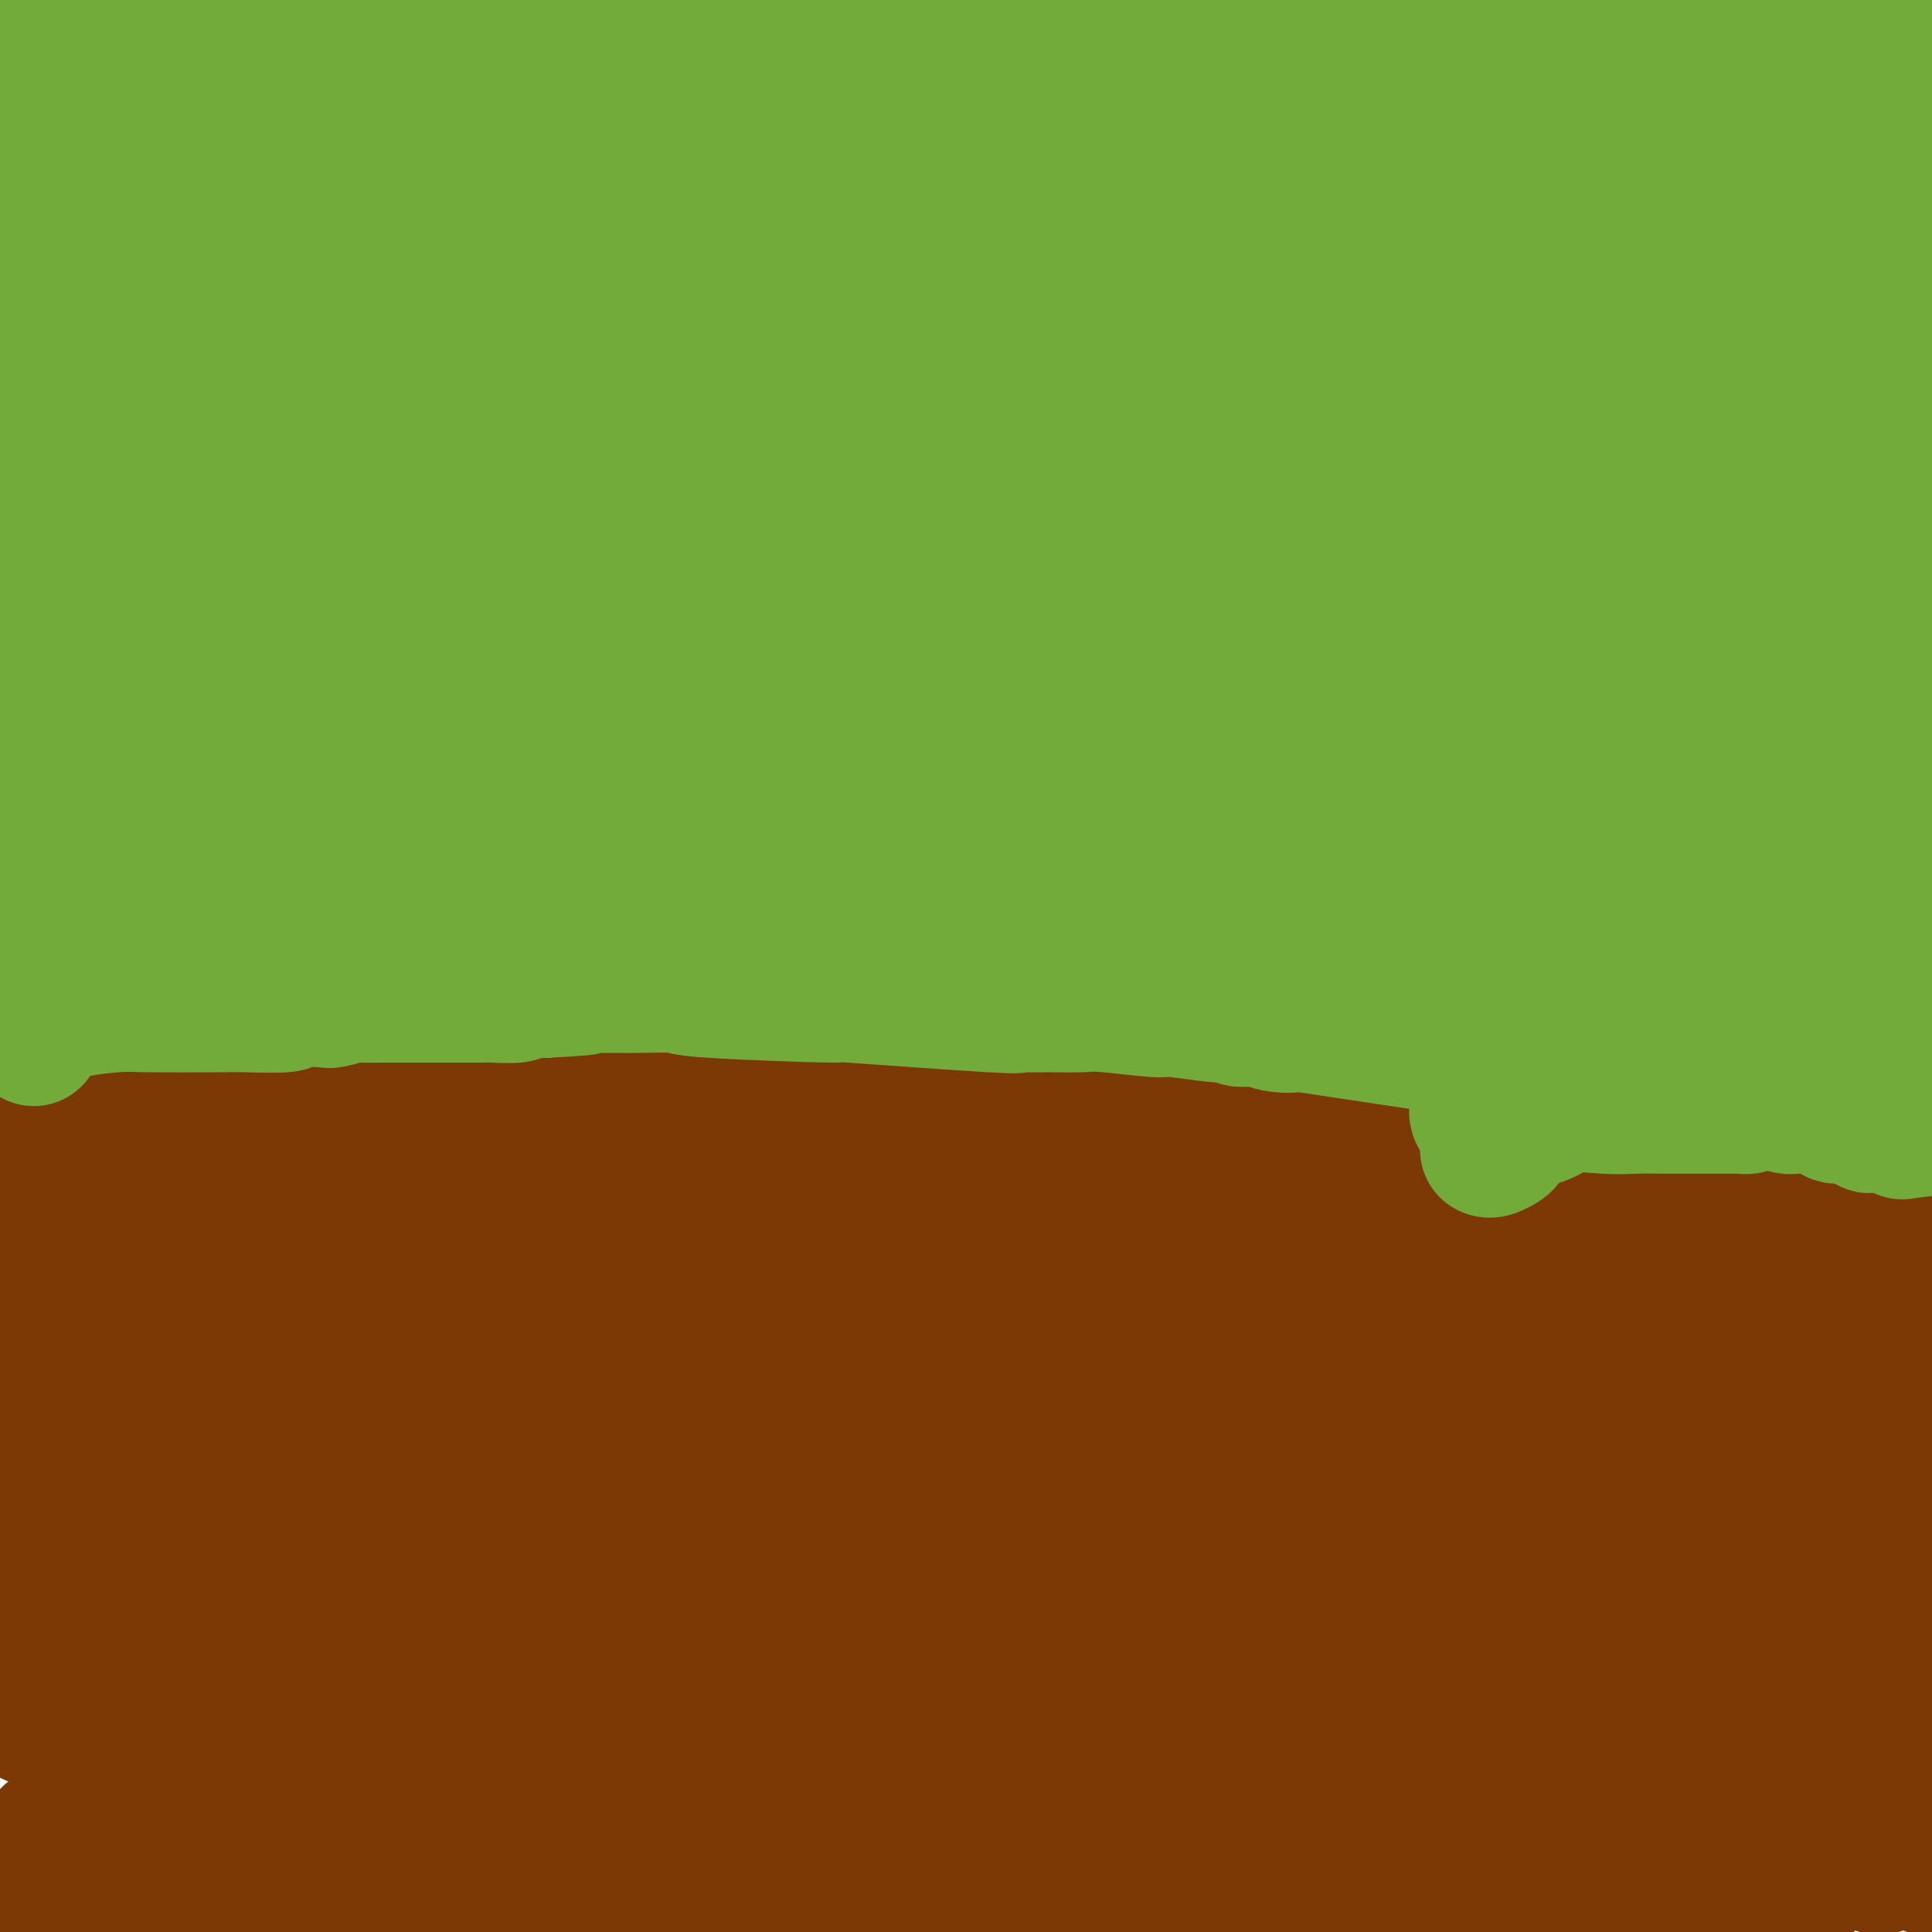 <svg viewBox='0 0 400 400' version='1.1' xmlns='http://www.w3.org/2000/svg' xmlns:xlink='http://www.w3.org/1999/xlink'><g fill='none' stroke='#7C3805' stroke-width='28' stroke-linecap='round' stroke-linejoin='round'><path d='M149,222c-0.756,0.125 -1.512,0.249 -2,0c-0.488,-0.249 -0.707,-0.872 -1,-1c-0.293,-0.128 -0.661,0.237 -1,0c-0.339,-0.237 -0.651,-1.077 -1,1c-0.349,2.077 -0.737,7.072 -1,10c-0.263,2.928 -0.403,3.789 0,8c0.403,4.211 1.347,11.772 2,16c0.653,4.228 1.015,5.122 1,7c-0.015,1.878 -0.409,4.739 0,9c0.409,4.261 1.619,9.920 2,13c0.381,3.080 -0.068,3.580 0,6c0.068,2.420 0.653,6.760 1,9c0.347,2.240 0.456,2.379 1,5c0.544,2.621 1.523,7.722 2,10c0.477,2.278 0.452,1.732 1,4c0.548,2.268 1.667,7.350 2,10c0.333,2.650 -0.122,2.869 0,4c0.122,1.131 0.822,3.176 1,4c0.178,0.824 -0.164,0.427 0,1c0.164,0.573 0.836,2.115 1,3c0.164,0.885 -0.180,1.111 0,2c0.180,0.889 0.886,2.440 1,3c0.114,0.560 -0.362,0.128 0,1c0.362,0.872 1.561,3.048 2,4c0.439,0.952 0.118,0.679 0,1c-0.118,0.321 -0.034,1.234 0,2c0.034,0.766 0.017,1.383 0,2'/><path d='M160,356c1.869,9.228 1.040,4.299 1,3c-0.040,-1.299 0.709,1.034 1,2c0.291,0.966 0.123,0.565 0,1c-0.123,0.435 -0.202,1.704 0,2c0.202,0.296 0.685,-0.382 1,0c0.315,0.382 0.464,1.825 0,1c-0.464,-0.825 -1.539,-3.918 -2,-5c-0.461,-1.082 -0.308,-0.154 0,-4c0.308,-3.846 0.769,-12.465 1,-18c0.231,-5.535 0.231,-7.986 0,-16c-0.231,-8.014 -0.693,-21.591 -1,-28c-0.307,-6.409 -0.461,-5.651 -1,-9c-0.539,-3.349 -1.465,-10.805 -2,-15c-0.535,-4.195 -0.679,-5.128 -1,-9c-0.321,-3.872 -0.819,-10.685 -1,-14c-0.181,-3.315 -0.046,-3.134 0,-5c0.046,-1.866 0.001,-5.779 0,-8c-0.001,-2.221 0.041,-2.750 0,-3c-0.041,-0.250 -0.164,-0.221 0,-1c0.164,-0.779 0.615,-2.366 1,-3c0.385,-0.634 0.704,-0.317 1,0c0.296,0.317 0.568,0.632 1,1c0.432,0.368 1.023,0.789 1,1c-0.023,0.211 -0.660,0.211 0,5c0.660,4.789 2.617,14.368 4,22c1.383,7.632 2.191,13.316 3,19'/><path d='M167,275c2.083,13.107 3.791,22.873 5,31c1.209,8.127 1.920,14.615 3,20c1.080,5.385 2.530,9.666 3,12c0.470,2.334 -0.040,2.720 0,4c0.040,1.280 0.631,3.453 1,5c0.369,1.547 0.516,2.469 0,1c-0.516,-1.469 -1.697,-5.328 -3,-11c-1.303,-5.672 -2.730,-13.157 -4,-22c-1.270,-8.843 -2.383,-19.043 -4,-27c-1.617,-7.957 -3.739,-13.672 -6,-22c-2.261,-8.328 -4.662,-19.270 -6,-24c-1.338,-4.730 -1.612,-3.248 -2,-4c-0.388,-0.752 -0.891,-3.740 -1,-5c-0.109,-1.260 0.175,-0.793 0,-1c-0.175,-0.207 -0.809,-1.087 -1,-1c-0.191,0.087 0.063,1.142 0,1c-0.063,-0.142 -0.441,-1.481 0,2c0.441,3.481 1.701,11.783 3,19c1.299,7.217 2.639,13.348 4,20c1.361,6.652 2.745,13.824 5,23c2.255,9.176 5.382,20.356 8,29c2.618,8.644 4.729,14.750 6,19c1.271,4.250 1.703,6.643 2,8c0.297,1.357 0.459,1.679 1,3c0.541,1.321 1.463,3.641 2,5c0.537,1.359 0.690,1.756 1,2c0.310,0.244 0.776,0.335 1,1c0.224,0.665 0.207,1.904 0,-2c-0.207,-3.904 -0.603,-12.952 -1,-22'/><path d='M184,339c-1.675,-11.113 -5.364,-26.896 -7,-34c-1.636,-7.104 -1.220,-5.528 -2,-12c-0.780,-6.472 -2.758,-20.993 -4,-31c-1.242,-10.007 -1.749,-15.502 -2,-18c-0.251,-2.498 -0.248,-2.000 0,-2c0.248,-0.000 0.740,-0.500 2,7c1.260,7.500 3.288,22.999 6,37c2.712,14.001 6.106,26.503 8,34c1.894,7.497 2.286,9.988 3,13c0.714,3.012 1.751,6.546 3,10c1.249,3.454 2.710,6.828 4,9c1.290,2.172 2.409,3.141 3,4c0.591,0.859 0.655,1.609 1,2c0.345,0.391 0.972,0.423 1,2c0.028,1.577 -0.543,4.698 0,-1c0.543,-5.698 2.201,-20.217 3,-30c0.799,-9.783 0.741,-14.832 0,-26c-0.741,-11.168 -2.164,-28.457 -3,-37c-0.836,-8.543 -1.085,-8.341 -2,-12c-0.915,-3.659 -2.497,-11.179 -3,-15c-0.503,-3.821 0.071,-3.942 0,-5c-0.071,-1.058 -0.788,-3.054 -1,-4c-0.212,-0.946 0.082,-0.842 0,-1c-0.082,-0.158 -0.541,-0.579 -1,-1'/><path d='M193,228c-1.845,-11.956 -1.458,-4.346 -2,2c-0.542,6.346 -2.013,11.429 -3,16c-0.987,4.571 -1.490,8.630 -2,19c-0.510,10.370 -1.027,27.049 0,40c1.027,12.951 3.599,22.172 5,29c1.401,6.828 1.631,11.261 3,7c1.369,-4.261 3.877,-17.217 2,-30c-1.877,-12.783 -8.138,-25.393 -11,-32c-2.862,-6.607 -2.326,-7.212 -3,-11c-0.674,-3.788 -2.558,-10.759 -4,-17c-1.442,-6.241 -2.444,-11.753 -3,-14c-0.556,-2.247 -0.668,-1.231 -1,-1c-0.332,0.231 -0.886,-0.323 -1,0c-0.114,0.323 0.210,1.524 0,2c-0.210,0.476 -0.956,0.226 -1,2c-0.044,1.774 0.612,5.572 1,8c0.388,2.428 0.506,3.486 2,11c1.494,7.514 4.364,21.485 7,32c2.636,10.515 5.039,17.576 7,23c1.961,5.424 3.481,9.212 5,13'/><path d='M194,327c2.355,7.335 2.242,7.672 2,7c-0.242,-0.672 -0.612,-2.355 1,4c1.612,6.355 5.207,20.747 -1,-6c-6.207,-26.747 -22.217,-94.633 -28,-120c-5.783,-25.367 -1.341,-8.214 0,-2c1.341,6.214 -0.420,1.490 -1,0c-0.580,-1.490 0.021,0.253 0,1c-0.021,0.747 -0.663,0.497 -1,1c-0.337,0.503 -0.369,1.759 0,2c0.369,0.241 1.140,-0.533 1,2c-0.140,2.533 -1.192,8.374 1,18c2.192,9.626 7.626,23.036 2,28c-5.626,4.964 -22.313,1.482 -39,-2'/><path d='M131,260c-6.500,-0.333 -3.250,-0.167 0,0'/><path d='M19,361c-21.351,-8.946 -42.702,-17.893 -14,-19c28.702,-1.107 107.458,5.625 137,11c29.542,5.375 9.869,9.393 2,11c-7.869,1.607 -3.935,0.804 0,0'/><path d='M22,332c0.562,-0.388 1.123,-0.776 1,-1c-0.123,-0.224 -0.931,-0.285 1,0c1.931,0.285 6.602,0.917 14,2c7.398,1.083 17.523,2.618 33,3c15.477,0.382 36.305,-0.388 48,-1c11.695,-0.612 14.257,-1.064 26,-3c11.743,-1.936 32.667,-5.355 43,-7c10.333,-1.645 10.077,-1.516 12,-2c1.923,-0.484 6.027,-1.581 8,-2c1.973,-0.419 1.817,-0.161 2,0c0.183,0.161 0.706,0.223 1,0c0.294,-0.223 0.358,-0.733 1,-1c0.642,-0.267 1.860,-0.291 -1,0c-2.860,0.291 -9.800,0.897 -15,1c-5.200,0.103 -8.660,-0.297 -22,2c-13.340,2.297 -36.559,7.290 -50,10c-13.441,2.710 -17.103,3.136 -21,4c-3.897,0.864 -8.030,2.166 -10,3c-1.970,0.834 -1.776,1.201 -5,2c-3.224,0.799 -9.864,2.032 -12,3c-2.136,0.968 0.233,1.672 -7,2c-7.233,0.328 -24.067,0.281 -31,1c-6.933,0.719 -3.964,2.205 -2,3c1.964,0.795 2.924,0.898 2,1c-0.924,0.102 -3.732,0.203 3,1c6.732,0.797 23.005,2.292 33,3c9.995,0.708 13.713,0.631 26,0c12.287,-0.631 33.144,-1.815 54,-3'/><path d='M154,353c15.849,-0.735 15.473,-1.071 24,-3c8.527,-1.929 25.957,-5.450 35,-7c9.043,-1.550 9.699,-1.130 14,-2c4.301,-0.870 12.247,-3.031 16,-4c3.753,-0.969 3.313,-0.747 3,-1c-0.313,-0.253 -0.501,-0.981 1,-1c1.501,-0.019 4.690,0.672 -1,0c-5.690,-0.672 -20.259,-2.705 -26,-5c-5.741,-2.295 -2.655,-4.851 -29,-1c-26.345,3.851 -82.122,14.108 -103,18c-20.878,3.892 -6.859,1.418 -3,1c3.859,-0.418 -2.444,1.220 -5,2c-2.556,0.780 -1.364,0.701 -2,1c-0.636,0.299 -3.099,0.978 -4,1c-0.901,0.022 -0.239,-0.611 1,-1c1.239,-0.389 3.057,-0.534 8,-1c4.943,-0.466 13.013,-1.252 20,-2c6.987,-0.748 12.891,-1.458 27,-3c14.109,-1.542 36.421,-3.917 48,-5c11.579,-1.083 12.424,-0.875 22,-1c9.576,-0.125 27.883,-0.584 41,0c13.117,0.584 21.043,2.213 26,3c4.957,0.787 6.944,0.734 11,1c4.056,0.266 10.179,0.851 13,1c2.821,0.149 2.339,-0.137 3,0c0.661,0.137 2.466,0.696 3,1c0.534,0.304 -0.202,0.351 -3,0c-2.798,-0.351 -7.656,-1.100 -13,-2c-5.344,-0.900 -11.172,-1.950 -17,-3'/><path d='M264,340c-13.907,-2.892 -32.174,-7.621 -44,-10c-11.826,-2.379 -17.212,-2.409 -23,-3c-5.788,-0.591 -11.979,-1.742 -23,-2c-11.021,-0.258 -26.871,0.378 -34,1c-7.129,0.622 -5.536,1.231 -8,1c-2.464,-0.231 -8.986,-1.301 -7,0c1.986,1.301 12.481,4.973 23,7c10.519,2.027 21.061,2.407 30,3c8.939,0.593 16.273,1.398 35,3c18.727,1.602 48.846,4.002 64,5c15.154,0.998 15.344,0.593 24,1c8.656,0.407 25.780,1.626 34,2c8.220,0.374 7.536,-0.096 10,0c2.464,0.096 8.075,0.757 11,1c2.925,0.243 3.162,0.067 4,0c0.838,-0.067 2.275,-0.025 3,0c0.725,0.025 0.738,0.034 1,0c0.262,-0.034 0.772,-0.111 2,0c1.228,0.111 3.174,0.411 -1,-1c-4.174,-1.411 -14.467,-4.535 -21,-7c-6.533,-2.465 -9.306,-4.273 -31,-5c-21.694,-0.727 -62.309,-0.373 -83,1c-20.691,1.373 -21.458,3.763 -32,7c-10.542,3.237 -30.861,7.319 -40,9c-9.139,1.681 -7.099,0.960 -7,1c0.099,0.040 -1.741,0.839 -3,1c-1.259,0.161 -1.935,-0.318 -1,0c0.935,0.318 3.483,1.432 4,2c0.517,0.568 -0.995,0.591 6,0c6.995,-0.591 22.498,-1.795 38,-3'/><path d='M195,354c17.349,-1.554 37.221,-4.939 57,-7c19.779,-2.061 39.464,-2.797 50,-3c10.536,-0.203 11.921,0.129 21,1c9.079,0.871 25.850,2.283 32,3c6.150,0.717 1.679,0.740 10,1c8.321,0.260 29.433,0.756 38,1c8.567,0.244 4.588,0.234 2,0c-2.588,-0.234 -3.784,-0.693 -2,-1c1.784,-0.307 6.549,-0.461 -8,-5c-14.549,-4.539 -48.411,-13.464 -68,-18c-19.589,-4.536 -24.905,-4.683 -46,-5c-21.095,-0.317 -57.970,-0.803 -76,-1c-18.030,-0.197 -17.215,-0.104 -26,1c-8.785,1.104 -27.170,3.220 -37,4c-9.830,0.780 -11.104,0.223 -12,0c-0.896,-0.223 -1.415,-0.112 -2,0c-0.585,0.112 -1.235,0.226 -1,0c0.235,-0.226 1.356,-0.792 1,-1c-0.356,-0.208 -2.189,-0.059 10,-2c12.189,-1.941 38.402,-5.971 66,-9c27.598,-3.029 56.582,-5.057 73,-6c16.418,-0.943 20.269,-0.803 26,-1c5.731,-0.197 13.342,-0.732 23,-1c9.658,-0.268 21.361,-0.268 27,0c5.639,0.268 5.212,0.804 6,1c0.788,0.196 2.789,0.053 4,0c1.211,-0.053 1.632,-0.015 2,0c0.368,0.015 0.684,0.008 1,0'/><path d='M366,306c12.236,-1.061 -1.674,-3.213 -14,-5c-12.326,-1.787 -23.067,-3.210 -34,-5c-10.933,-1.790 -22.057,-3.947 -53,-4c-30.943,-0.053 -81.703,2.000 -107,3c-25.297,1.000 -25.131,0.948 -35,3c-9.869,2.052 -29.774,6.207 -41,9c-11.226,2.793 -13.772,4.223 -15,5c-1.228,0.777 -1.139,0.901 -3,1c-1.861,0.099 -5.671,0.174 -2,0c3.671,-0.174 14.822,-0.597 23,-1c8.178,-0.403 13.382,-0.788 37,-3c23.618,-2.212 65.651,-6.253 87,-8c21.349,-1.747 22.015,-1.202 35,-2c12.985,-0.798 38.289,-2.941 50,-4c11.711,-1.059 9.830,-1.034 13,-1c3.170,0.034 11.392,0.077 15,0c3.608,-0.077 2.604,-0.275 3,0c0.396,0.275 2.193,1.021 4,1c1.807,-0.021 3.625,-0.809 1,-1c-2.625,-0.191 -9.694,0.215 -15,0c-5.306,-0.215 -8.848,-1.052 -36,1c-27.152,2.052 -77.915,6.994 -105,10c-27.085,3.006 -30.494,4.075 -45,7c-14.506,2.925 -40.111,7.704 -59,9c-18.889,1.296 -31.061,-0.893 -41,0c-9.939,0.893 -17.643,4.868 -22,7c-4.357,2.132 -5.365,2.420 -7,3c-1.635,0.580 -3.896,1.451 -5,2c-1.104,0.549 -1.052,0.774 -1,1'/><path d='M-6,334c-5.584,2.018 -2.044,0.564 15,-3c17.044,-3.564 47.590,-9.237 68,-13c20.410,-3.763 30.682,-5.615 40,-7c9.318,-1.385 17.682,-2.304 36,-5c18.318,-2.696 46.591,-7.169 60,-9c13.409,-1.831 11.953,-1.021 23,-2c11.047,-0.979 34.597,-3.747 44,-5c9.403,-1.253 4.661,-0.992 0,-1c-4.661,-0.008 -9.239,-0.287 -12,-1c-2.761,-0.713 -3.705,-1.862 -28,0c-24.295,1.862 -71.941,6.734 -97,10c-25.059,3.266 -27.530,4.927 -44,9c-16.470,4.073 -46.939,10.559 -67,13c-20.061,2.441 -29.715,0.836 -34,1c-4.285,0.164 -3.200,2.095 -3,3c0.200,0.905 -0.485,0.782 -1,1c-0.515,0.218 -0.862,0.777 -1,1c-0.138,0.223 -0.069,0.112 0,0'/><path d='M28,306c7.053,0.859 14.106,1.718 19,2c4.894,0.282 7.629,-0.015 21,-1c13.371,-0.985 37.377,-2.660 50,-4c12.623,-1.340 13.863,-2.344 20,-4c6.137,-1.656 17.172,-3.963 23,-5c5.828,-1.037 6.448,-0.802 9,-1c2.552,-0.198 7.036,-0.828 9,-1c1.964,-0.172 1.409,0.113 1,0c-0.409,-0.113 -0.672,-0.626 1,-1c1.672,-0.374 5.278,-0.611 -3,-1c-8.278,-0.389 -28.441,-0.932 -40,-1c-11.559,-0.068 -14.513,0.339 -32,1c-17.487,0.661 -49.508,1.576 -67,2c-17.492,0.424 -20.455,0.358 -27,0c-6.545,-0.358 -16.671,-1.009 -21,-1c-4.329,0.009 -2.860,0.679 -3,1c-0.140,0.321 -1.887,0.294 -1,0c0.887,-0.294 4.410,-0.856 0,-1c-4.410,-0.144 -16.751,0.129 -1,0c15.751,-0.129 59.595,-0.660 79,-1c19.405,-0.340 14.370,-0.489 21,-1c6.630,-0.511 24.925,-1.383 35,-2c10.075,-0.617 11.929,-0.977 19,-2c7.071,-1.023 19.359,-2.707 27,-3c7.641,-0.293 10.634,0.806 16,1c5.366,0.194 13.105,-0.516 17,-1c3.895,-0.484 3.948,-0.742 4,-1'/><path d='M204,281c34.545,-1.944 12.909,-1.305 5,-1c-7.909,0.305 -2.090,0.276 1,0c3.090,-0.276 3.451,-0.799 0,-1c-3.451,-0.201 -10.715,-0.079 -1,0c9.715,0.079 36.410,0.116 -3,0c-39.410,-0.116 -144.926,-0.386 -184,0c-39.074,0.386 -11.706,1.426 -7,2c4.706,0.574 -13.249,0.682 -20,1c-6.751,0.318 -2.299,0.847 -1,1c1.299,0.153 -0.555,-0.071 -2,0c-1.445,0.071 -2.480,0.437 -1,1c1.480,0.563 5.474,1.321 9,2c3.526,0.679 6.583,1.278 19,3c12.417,1.722 34.192,4.568 46,6c11.808,1.432 13.648,1.449 27,2c13.352,0.551 38.217,1.636 51,2c12.783,0.364 13.486,0.006 24,0c10.514,-0.006 30.840,0.338 41,1c10.160,0.662 10.156,1.641 16,2c5.844,0.359 17.537,0.099 23,0c5.463,-0.099 4.695,-0.035 6,0c1.305,0.035 4.684,0.041 6,0c1.316,-0.041 0.570,-0.130 1,0c0.430,0.130 2.038,0.480 2,0c-0.038,-0.480 -1.722,-1.788 -1,-2c0.722,-0.212 3.848,0.674 -8,-3c-11.848,-3.674 -38.671,-11.907 -57,-16c-18.329,-4.093 -28.165,-4.047 -38,-4'/><path d='M158,277c-18.386,-0.342 -45.351,0.805 -58,2c-12.649,1.195 -10.984,2.440 -13,4c-2.016,1.560 -7.715,3.435 -11,4c-3.285,0.565 -4.158,-0.181 -1,0c3.158,0.181 10.348,1.288 2,1c-8.348,-0.288 -32.232,-1.972 12,2c44.232,3.972 156.580,13.599 201,17c44.420,3.401 20.912,0.574 20,1c-0.912,0.426 20.771,4.103 33,6c12.229,1.897 15.003,2.015 17,2c1.997,-0.015 3.216,-0.161 5,0c1.784,0.161 4.132,0.631 9,1c4.868,0.369 12.257,0.639 18,1c5.743,0.361 9.842,0.815 12,1c2.158,0.185 2.375,0.102 3,0c0.625,-0.102 1.657,-0.224 3,0c1.343,0.224 2.995,0.793 3,1c0.005,0.207 -1.639,0.053 -1,0c0.639,-0.053 3.560,-0.004 -4,0c-7.560,0.004 -25.601,-0.037 -38,0c-12.399,0.037 -19.155,0.154 -26,0c-6.845,-0.154 -13.780,-0.577 -24,-1c-10.220,-0.423 -23.725,-0.845 -30,-1c-6.275,-0.155 -5.320,-0.041 -6,0c-0.680,0.041 -2.997,0.011 -4,0c-1.003,-0.011 -0.693,-0.003 0,0c0.693,0.003 1.769,0.001 5,0c3.231,-0.001 8.615,-0.000 14,0'/><path d='M299,318c11.165,0.421 29.578,1.475 39,2c9.422,0.525 9.854,0.522 17,1c7.146,0.478 21.007,1.438 28,2c6.993,0.562 7.117,0.726 10,1c2.883,0.274 8.524,0.658 11,1c2.476,0.342 1.785,0.642 4,1c2.215,0.358 7.334,0.775 6,1c-1.334,0.225 -9.122,0.259 -14,0c-4.878,-0.259 -6.848,-0.812 -18,-2c-11.152,-1.188 -31.487,-3.011 -42,-4c-10.513,-0.989 -11.204,-1.142 -18,-2c-6.796,-0.858 -19.699,-2.419 -26,-3c-6.301,-0.581 -6.002,-0.182 -9,1c-2.998,1.182 -9.293,3.147 -12,4c-2.707,0.853 -1.826,0.596 -4,2c-2.174,1.404 -7.402,4.471 -10,6c-2.598,1.529 -2.565,1.520 -5,3c-2.435,1.480 -7.339,4.449 -10,6c-2.661,1.551 -3.080,1.685 -5,3c-1.920,1.315 -5.340,3.813 -7,5c-1.660,1.187 -1.559,1.063 -2,2c-0.441,0.937 -1.423,2.934 -2,4c-0.577,1.066 -0.749,1.200 5,2c5.749,0.800 17.419,2.267 25,3c7.581,0.733 11.073,0.733 18,1c6.927,0.267 17.288,0.803 22,1c4.712,0.197 3.775,0.056 4,0c0.225,-0.056 1.613,-0.028 3,0'/><path d='M307,359c11.835,0.875 2.921,-0.437 -7,-2c-9.921,-1.563 -20.850,-3.375 -40,-3c-19.150,0.375 -46.521,2.938 -60,4c-13.479,1.062 -13.067,0.623 -28,4c-14.933,3.377 -45.213,10.569 -52,13c-6.787,2.431 9.918,0.099 -11,4c-20.918,3.901 -79.458,14.033 -102,18c-22.542,3.967 -9.085,1.769 -7,1c2.085,-0.769 -7.201,-0.110 -10,0c-2.799,0.110 0.891,-0.331 1,0c0.109,0.331 -3.362,1.433 3,0c6.362,-1.433 22.559,-5.402 31,-8c8.441,-2.598 9.127,-3.826 23,-7c13.873,-3.174 40.932,-8.295 55,-11c14.068,-2.705 15.144,-2.993 26,-3c10.856,-0.007 31.492,0.266 48,1c16.508,0.734 28.888,1.927 38,3c9.112,1.073 14.957,2.025 20,3c5.043,0.975 9.285,1.973 15,3c5.715,1.027 12.905,2.082 18,3c5.095,0.918 8.097,1.699 14,3c5.903,1.301 14.709,3.120 18,4c3.291,0.880 1.068,0.819 1,1c-0.068,0.181 2.018,0.604 3,1c0.982,0.396 0.861,0.766 0,1c-0.861,0.234 -2.463,0.332 -2,0c0.463,-0.332 2.989,-1.095 -6,-2c-8.989,-0.905 -29.495,-1.953 -50,-3'/><path d='M246,387c-22.893,-0.252 -51.125,1.118 -69,2c-17.875,0.882 -25.393,1.277 -33,2c-7.607,0.723 -15.304,1.773 -29,3c-13.696,1.227 -33.393,2.631 -42,3c-8.607,0.369 -6.126,-0.296 -17,0c-10.874,0.296 -35.104,1.553 -32,0c3.104,-1.553 33.540,-5.915 51,-8c17.460,-2.085 21.944,-1.892 32,-2c10.056,-0.108 25.686,-0.519 37,-1c11.314,-0.481 18.314,-1.034 36,-1c17.686,0.034 46.060,0.654 60,1c13.940,0.346 13.447,0.416 23,1c9.553,0.584 29.151,1.681 37,2c7.849,0.319 3.950,-0.141 6,0c2.050,0.141 10.050,0.883 14,1c3.950,0.117 3.851,-0.389 8,0c4.149,0.389 12.545,1.674 17,2c4.455,0.326 4.969,-0.307 7,0c2.031,0.307 5.577,1.553 7,2c1.423,0.447 0.721,0.096 1,0c0.279,-0.096 1.540,0.064 2,0c0.460,-0.064 0.120,-0.351 -2,-1c-2.120,-0.649 -6.019,-1.659 -13,-3c-6.981,-1.341 -17.045,-3.011 -25,-4c-7.955,-0.989 -13.802,-1.296 -32,-1c-18.198,0.296 -48.745,1.195 -65,2c-16.255,0.805 -18.216,1.516 -26,2c-7.784,0.484 -21.392,0.742 -35,1'/><path d='M164,390c-24.020,1.231 -21.069,1.809 -21,2c0.069,0.191 -2.745,-0.003 -4,0c-1.255,0.003 -0.951,0.204 -1,0c-0.049,-0.204 -0.450,-0.815 0,-1c0.450,-0.185 1.750,0.054 3,0c1.250,-0.054 2.448,-0.403 35,-1c32.552,-0.597 96.457,-1.443 123,-2c26.543,-0.557 15.723,-0.825 14,-1c-1.723,-0.175 5.650,-0.257 14,0c8.350,0.257 17.678,0.854 22,1c4.322,0.146 3.637,-0.158 5,0c1.363,0.158 4.772,0.778 6,1c1.228,0.222 0.275,0.045 1,0c0.725,-0.045 3.129,0.040 4,0c0.871,-0.040 0.209,-0.206 1,0c0.791,0.206 3.036,0.784 4,1c0.964,0.216 0.648,0.070 1,0c0.352,-0.070 1.374,-0.065 2,0c0.626,0.065 0.858,0.191 1,0c0.142,-0.191 0.194,-0.699 0,-1c-0.194,-0.301 -0.634,-0.395 -1,-1c-0.366,-0.605 -0.657,-1.720 -2,-3c-1.343,-1.280 -3.739,-2.725 -8,-5c-4.261,-2.275 -10.388,-5.380 -16,-8c-5.612,-2.620 -10.711,-4.754 -21,-7c-10.289,-2.246 -25.770,-4.605 -35,-6c-9.230,-1.395 -12.209,-1.827 -14,-2c-1.791,-0.173 -2.396,-0.086 -3,0'/><path d='M274,357c-8.374,-1.205 -3.307,-0.218 -2,0c1.307,0.218 -1.144,-0.334 1,0c2.144,0.334 8.884,1.553 22,2c13.116,0.447 32.608,0.123 41,0c8.392,-0.123 5.685,-0.043 14,0c8.315,0.043 27.654,0.050 36,0c8.346,-0.050 5.700,-0.157 7,0c1.300,0.157 6.546,0.578 9,1c2.454,0.422 2.116,0.845 3,1c0.884,0.155 2.991,0.041 4,0c1.009,-0.041 0.921,-0.009 1,0c0.079,0.009 0.323,-0.005 1,0c0.677,0.005 1.785,0.027 2,0c0.215,-0.027 -0.463,-0.105 -2,0c-1.537,0.105 -3.934,0.391 -6,0c-2.066,-0.391 -3.800,-1.461 -13,-2c-9.200,-0.539 -25.866,-0.547 -43,0c-17.134,0.547 -34.736,1.648 -44,2c-9.264,0.352 -10.189,-0.046 -12,0c-1.811,0.046 -4.509,0.534 -7,1c-2.491,0.466 -4.774,0.909 -6,1c-1.226,0.091 -1.396,-0.171 -1,0c0.396,0.171 1.359,0.774 1,1c-0.359,0.226 -2.041,0.074 5,1c7.041,0.926 22.805,2.929 32,4c9.195,1.071 11.822,1.212 18,2c6.178,0.788 15.908,2.225 21,3c5.092,0.775 5.546,0.887 6,1'/><path d='M362,375c15.517,2.649 13.309,3.273 14,4c0.691,0.727 4.281,1.557 6,2c1.719,0.443 1.565,0.500 3,1c1.435,0.500 4.457,1.445 6,2c1.543,0.555 1.606,0.722 3,1c1.394,0.278 4.118,0.668 5,1c0.882,0.332 -0.079,0.607 1,1c1.079,0.393 4.198,0.903 5,1c0.802,0.097 -0.711,-0.221 -2,-1c-1.289,-0.779 -2.352,-2.019 -3,-3c-0.648,-0.981 -0.879,-1.701 -3,-4c-2.121,-2.299 -6.130,-6.175 -8,-8c-1.870,-1.825 -1.600,-1.599 -2,-2c-0.400,-0.401 -1.470,-1.428 -2,-2c-0.530,-0.572 -0.520,-0.687 -1,-1c-0.480,-0.313 -1.449,-0.824 -2,-1c-0.551,-0.176 -0.685,-0.018 -1,0c-0.315,0.018 -0.812,-0.104 -1,0c-0.188,0.104 -0.066,0.435 0,1c0.066,0.565 0.076,1.365 0,2c-0.076,0.635 -0.238,1.105 0,2c0.238,0.895 0.876,2.215 1,3c0.124,0.785 -0.265,1.036 0,2c0.265,0.964 1.184,2.640 2,4c0.816,1.360 1.527,2.405 2,3c0.473,0.595 0.706,0.742 1,1c0.294,0.258 0.647,0.629 1,1'/><path d='M387,385c1.586,2.059 2.550,1.705 3,1c0.450,-0.705 0.386,-1.761 1,-2c0.614,-0.239 1.906,0.337 1,-2c-0.906,-2.337 -4.009,-7.589 -2,-8c2.009,-0.411 9.132,4.020 -3,-4c-12.132,-8.020 -43.517,-28.490 -67,-36c-23.483,-7.510 -39.063,-2.061 -49,0c-9.937,2.061 -14.230,0.735 -27,3c-12.770,2.265 -34.017,8.122 -45,11c-10.983,2.878 -11.702,2.775 -19,4c-7.298,1.225 -21.176,3.776 -28,5c-6.824,1.224 -6.596,1.120 -12,2c-5.404,0.880 -16.441,2.742 -23,4c-6.559,1.258 -8.641,1.911 -17,4c-8.359,2.089 -22.995,5.615 -28,7c-5.005,1.385 -0.378,0.630 -5,2c-4.622,1.370 -18.494,4.866 -26,7c-7.506,2.134 -8.647,2.907 -10,3c-1.353,0.093 -2.918,-0.494 -3,-1c-0.082,-0.506 1.318,-0.933 3,-2c1.682,-1.067 3.646,-2.775 5,-4c1.354,-1.225 2.099,-1.968 7,-7c4.901,-5.032 13.957,-14.354 20,-19c6.043,-4.646 9.073,-4.616 16,-7c6.927,-2.384 17.749,-7.180 23,-9c5.251,-1.820 4.929,-0.663 7,0c2.071,0.663 6.536,0.831 11,1'/><path d='M120,338c3.572,0.618 3.502,1.663 4,2c0.498,0.337 1.563,-0.035 1,0c-0.563,0.035 -2.753,0.476 -5,1c-2.247,0.524 -4.551,1.130 -10,2c-5.449,0.870 -14.044,2.003 -33,9c-18.956,6.997 -48.273,19.856 -60,25c-11.727,5.144 -5.863,2.572 0,0'/><path d='M7,397c0.000,-0.200 0.000,-0.400 0,-1c0.000,-0.600 0.000,-1.600 0,-2c0.000,-0.400 0.000,-0.200 0,0'/><path d='M59,342c0.382,-0.301 0.764,-0.602 1,-1c0.236,-0.398 0.327,-0.894 0,-1c-0.327,-0.106 -1.071,0.179 0,-1c1.071,-1.179 3.959,-3.820 5,-5c1.041,-1.180 0.236,-0.897 0,-1c-0.236,-0.103 0.098,-0.591 0,-1c-0.098,-0.409 -0.627,-0.740 -1,-1c-0.373,-0.260 -0.591,-0.448 -1,-1c-0.409,-0.552 -1.010,-1.469 -2,-3c-0.990,-1.531 -2.367,-3.678 -8,-8c-5.633,-4.322 -15.520,-10.821 -21,-14c-5.480,-3.179 -6.553,-3.038 -9,-4c-2.447,-0.962 -6.267,-3.028 -8,-4c-1.733,-0.972 -1.379,-0.849 -2,-1c-0.621,-0.151 -2.218,-0.577 -3,-1c-0.782,-0.423 -0.749,-0.845 -1,-1c-0.251,-0.155 -0.786,-0.044 -1,0c-0.214,0.044 -0.107,0.022 0,0'/><path d='M7,397c0.000,-0.417 0.000,-0.833 0,-1c0.000,-0.167 0.000,-0.083 0,0'/><path d='M7,291c0.000,-0.083 0.000,-0.167 0,0c0.000,0.167 0.000,0.583 0,1c0.000,0.417 0.000,0.833 0,1c-0.000,0.167 0.000,0.083 0,0'/><path d='M7,398c0.000,0.089 0.000,0.178 0,0c0.000,-0.178 0.000,-0.622 0,-1c0.000,-0.378 0.000,-0.689 0,-1c-0.000,-0.311 0.000,-0.622 0,-1c0.000,-0.378 -0.000,-0.822 0,-1c0.000,-0.178 0.000,-0.089 0,0'/><path d='M27,298c0.114,-0.073 0.228,-0.146 0,-1c-0.228,-0.854 -0.797,-2.491 -1,-3c-0.203,-0.509 -0.039,0.108 0,-2c0.039,-2.108 -0.046,-6.942 0,-9c0.046,-2.058 0.224,-1.340 0,-1c-0.224,0.340 -0.848,0.301 -1,0c-0.152,-0.301 0.169,-0.865 0,-1c-0.169,-0.135 -0.829,0.160 -1,0c-0.171,-0.160 0.146,-0.774 0,-1c-0.146,-0.226 -0.756,-0.065 -1,0c-0.244,0.065 -0.122,0.032 0,0'/><path d='M51,261c-0.566,-0.453 -1.131,-0.905 0,-1c1.131,-0.095 3.960,0.168 9,0c5.040,-0.168 12.293,-0.768 15,-1c2.707,-0.232 0.868,-0.097 20,0c19.132,0.097 59.233,0.154 80,0c20.767,-0.154 22.199,-0.521 28,-1c5.801,-0.479 15.973,-1.071 27,-1c11.027,0.071 22.911,0.803 33,1c10.089,0.197 18.385,-0.143 23,0c4.615,0.143 5.551,0.770 7,1c1.449,0.230 3.413,0.065 5,0c1.587,-0.065 2.797,-0.029 3,0c0.203,0.029 -0.601,0.052 -1,0c-0.399,-0.052 -0.393,-0.179 0,0c0.393,0.179 1.173,0.664 -3,0c-4.173,-0.664 -13.301,-2.475 -32,-4c-18.699,-1.525 -46.971,-2.763 -65,-3c-18.029,-0.237 -25.815,0.525 -33,1c-7.185,0.475 -13.770,0.661 -28,2c-14.230,1.339 -36.104,3.830 -45,5c-8.896,1.170 -4.813,1.020 -17,2c-12.187,0.980 -40.645,3.091 -57,4c-16.355,0.909 -20.609,0.617 -23,1c-2.391,0.383 -2.919,1.443 -3,2c-0.081,0.557 0.286,0.612 -1,1c-1.286,0.388 -4.225,1.111 -2,1c2.225,-0.111 9.612,-1.055 17,-2'/><path d='M8,269c7.450,-0.768 17.573,-1.689 26,-3c8.427,-1.311 15.156,-3.012 28,-5c12.844,-1.988 31.804,-4.263 50,-6c18.196,-1.737 35.629,-2.936 42,-4c6.371,-1.064 1.679,-1.994 21,-1c19.321,0.994 62.655,3.913 79,5c16.345,1.087 5.702,0.344 2,0c-3.702,-0.344 -0.464,-0.287 1,0c1.464,0.287 1.153,0.803 1,1c-0.153,0.197 -0.148,0.073 -1,0c-0.852,-0.073 -2.560,-0.095 -3,0c-0.440,0.095 0.389,0.307 -11,-1c-11.389,-1.307 -34.995,-4.131 -52,-5c-17.005,-0.869 -27.409,0.219 -37,1c-9.591,0.781 -18.368,1.256 -37,4c-18.632,2.744 -47.117,7.758 -57,10c-9.883,2.242 -1.163,1.714 -11,2c-9.837,0.286 -38.230,1.387 -49,2c-10.770,0.613 -3.917,0.738 -2,1c1.917,0.262 -1.102,0.659 -3,1c-1.898,0.341 -2.676,0.625 0,1c2.676,0.375 8.804,0.843 13,1c4.196,0.157 6.460,0.005 21,0c14.540,-0.005 41.358,0.137 56,0c14.642,-0.137 17.110,-0.552 33,0c15.890,0.552 45.201,2.072 61,3c15.799,0.928 18.085,1.265 31,2c12.915,0.735 36.457,1.867 60,3'/><path d='M270,281c55.774,2.636 57.709,4.226 61,5c3.291,0.774 7.937,0.733 13,1c5.063,0.267 10.544,0.841 13,1c2.456,0.159 1.889,-0.098 3,0c1.111,0.098 3.901,0.551 5,1c1.099,0.449 0.505,0.893 1,1c0.495,0.107 2.077,-0.122 3,0c0.923,0.122 1.188,0.594 1,1c-0.188,0.406 -0.827,0.745 0,1c0.827,0.255 3.120,0.425 -10,0c-13.120,-0.425 -41.654,-1.444 -59,-2c-17.346,-0.556 -23.505,-0.650 -40,0c-16.495,0.650 -43.326,2.044 -56,3c-12.674,0.956 -11.190,1.475 -13,2c-1.810,0.525 -6.915,1.058 -9,1c-2.085,-0.058 -1.150,-0.705 -1,-1c0.150,-0.295 -0.485,-0.237 1,0c1.485,0.237 5.089,0.653 8,1c2.911,0.347 5.128,0.625 17,1c11.872,0.375 33.398,0.847 57,1c23.602,0.153 49.279,-0.011 63,0c13.721,0.011 15.486,0.199 25,0c9.514,-0.199 26.777,-0.785 40,-1c13.223,-0.215 22.406,-0.058 26,0c3.594,0.058 1.598,0.017 1,0c-0.598,-0.017 0.201,-0.008 1,0'/><path d='M421,297c36.946,0.115 10.312,-0.097 1,0c-9.312,0.097 -1.301,0.505 0,1c1.301,0.495 -4.107,1.079 -1,1c3.107,-0.079 14.729,-0.821 -3,1c-17.729,1.821 -64.810,6.204 -83,8c-18.190,1.796 -7.491,1.006 -4,1c3.491,-0.006 -0.227,0.771 -2,1c-1.773,0.229 -1.602,-0.092 -2,0c-0.398,0.092 -1.365,0.596 -1,1c0.365,0.404 2.062,0.708 3,1c0.938,0.292 1.119,0.573 6,1c4.881,0.427 14.464,1.001 19,1c4.536,-0.001 4.024,-0.576 8,-1c3.976,-0.424 12.439,-0.696 16,-1c3.561,-0.304 2.221,-0.640 3,-1c0.779,-0.360 3.679,-0.746 5,-1c1.321,-0.254 1.063,-0.378 1,-1c-0.063,-0.622 0.069,-1.744 1,-2c0.931,-0.256 2.660,0.353 0,-3c-2.660,-3.353 -9.708,-10.668 -13,-15c-3.292,-4.332 -2.827,-5.680 -18,-9c-15.173,-3.320 -45.983,-8.613 -63,-11c-17.017,-2.387 -20.242,-1.866 -34,0c-13.758,1.866 -38.050,5.079 -50,7c-11.950,1.921 -11.557,2.549 -14,3c-2.443,0.451 -7.721,0.726 -13,1'/><path d='M183,280c-12.479,1.692 -5.175,0.423 -3,0c2.175,-0.423 -0.777,-0.001 0,0c0.777,0.001 5.285,-0.419 11,-1c5.715,-0.581 12.639,-1.322 18,-2c5.361,-0.678 9.160,-1.292 28,-3c18.840,-1.708 52.720,-4.510 68,-6c15.280,-1.490 11.958,-1.667 30,-2c18.042,-0.333 57.448,-0.822 72,-1c14.552,-0.178 4.250,-0.043 1,0c-3.250,0.043 0.551,-0.004 1,0c0.449,0.004 -2.452,0.060 -3,0c-0.548,-0.060 1.259,-0.236 -6,-1c-7.259,-0.764 -23.585,-2.116 -47,-3c-23.415,-0.884 -53.921,-1.298 -73,-1c-19.079,0.298 -26.731,1.309 -35,2c-8.269,0.691 -17.154,1.061 -30,3c-12.846,1.939 -29.651,5.447 -39,8c-9.349,2.553 -11.241,4.152 -13,5c-1.759,0.848 -3.387,0.944 -5,1c-1.613,0.056 -3.213,0.071 -4,0c-0.787,-0.071 -0.762,-0.230 -2,0c-1.238,0.230 -3.740,0.848 1,0c4.740,-0.848 16.723,-3.161 26,-5c9.277,-1.839 15.847,-3.204 36,-5c20.153,-1.796 53.887,-4.022 72,-5c18.113,-0.978 20.604,-0.708 29,0c8.396,0.708 22.698,1.854 37,3'/><path d='M353,267c14.942,0.914 19.297,1.700 23,2c3.703,0.300 6.755,0.113 9,0c2.245,-0.113 3.683,-0.151 7,0c3.317,0.151 8.513,0.491 8,1c-0.513,0.509 -6.735,1.187 1,0c7.735,-1.187 29.426,-4.239 1,0c-28.426,4.239 -106.969,15.767 -141,21c-34.031,5.233 -23.549,4.169 -20,4c3.549,-0.169 0.166,0.555 -1,1c-1.166,0.445 -0.114,0.610 -1,1c-0.886,0.390 -3.708,1.006 4,2c7.708,0.994 25.946,2.368 36,3c10.054,0.632 11.922,0.523 24,0c12.078,-0.523 34.365,-1.461 45,-2c10.635,-0.539 9.619,-0.680 17,-1c7.381,-0.320 23.158,-0.818 30,-1c6.842,-0.182 4.747,-0.049 6,0c1.253,0.049 5.853,0.014 8,0c2.147,-0.014 1.842,-0.007 2,0c0.158,0.007 0.779,0.012 1,0c0.221,-0.012 0.043,-0.042 1,0c0.957,0.042 3.051,0.156 -1,0c-4.051,-0.156 -14.246,-0.583 -21,-1c-6.754,-0.417 -10.068,-0.823 -27,-1c-16.932,-0.177 -47.482,-0.125 -64,0c-16.518,0.125 -19.005,0.321 -27,0c-7.995,-0.321 -21.497,-1.161 -35,-2'/><path d='M238,294c-29.397,-1.177 -15.891,-2.118 -12,-3c3.891,-0.882 -1.835,-1.704 -4,-2c-2.165,-0.296 -0.770,-0.065 -1,-1c-0.230,-0.935 -2.086,-3.037 -3,-4c-0.914,-0.963 -0.886,-0.786 -1,-2c-0.114,-1.214 -0.371,-3.820 -1,-5c-0.629,-1.180 -1.630,-0.935 -1,-3c0.630,-2.065 2.891,-6.441 3,-9c0.109,-2.559 -1.933,-3.300 10,-9c11.933,-5.700 37.842,-16.360 52,-22c14.158,-5.640 16.566,-6.262 22,-7c5.434,-0.738 13.894,-1.592 18,-2c4.106,-0.408 3.856,-0.370 3,0c-0.856,0.370 -2.320,1.072 -1,1c1.320,-0.072 5.423,-0.918 -5,1c-10.423,1.918 -35.373,6.599 -50,9c-14.627,2.401 -18.932,2.521 -36,6c-17.068,3.479 -46.898,10.316 -63,14c-16.102,3.684 -18.477,4.213 -27,7c-8.523,2.787 -23.196,7.830 -29,10c-5.804,2.170 -2.740,1.466 -6,3c-3.260,1.534 -12.844,5.307 -18,8c-5.156,2.693 -5.885,4.308 -13,7c-7.115,2.692 -20.616,6.462 -35,12c-14.384,5.538 -29.649,12.845 -36,16c-6.351,3.155 -3.787,2.157 -3,2c0.787,-0.157 -0.204,0.527 -1,1c-0.796,0.473 -1.398,0.737 -2,1'/><path d='M-2,323c-23.031,9.638 -9.109,3.732 -4,2c5.109,-1.732 1.405,0.709 -1,1c-2.405,0.291 -3.512,-1.569 -4,-1c-0.488,0.569 -0.355,3.568 0,-1c0.355,-4.568 0.934,-16.703 4,-24c3.066,-7.297 8.619,-9.755 19,-23c10.381,-13.245 25.591,-37.276 31,-46c5.409,-8.724 1.018,-2.140 -3,2c-4.018,4.140 -7.663,5.835 -12,8c-4.337,2.165 -9.366,4.801 -15,11c-5.634,6.199 -11.873,15.961 -16,25c-4.127,9.039 -6.143,17.355 -7,22c-0.857,4.645 -0.555,5.619 -1,11c-0.445,5.381 -1.636,15.170 -2,21c-0.364,5.830 0.099,7.700 0,10c-0.099,2.300 -0.758,5.031 -1,9c-0.242,3.969 -0.065,9.175 0,12c0.065,2.825 0.017,3.270 0,5c-0.017,1.730 -0.005,4.745 0,6c0.005,1.255 0.001,0.751 0,1c-0.001,0.249 -0.000,1.252 0,2c0.000,0.748 0.000,1.242 0,1c-0.000,-0.242 -0.000,-1.219 0,-1c0.000,0.219 0.000,1.634 0,-4c-0.000,-5.634 -0.000,-18.317 0,-31'/><path d='M-14,341c0.000,-13.984 0.000,-31.443 0,-40c0.000,-8.557 -0.000,-8.213 0,-9c0.000,-0.787 0.000,-2.705 0,-4c0.000,-1.295 0.000,-1.966 0,-3c-0.000,-1.034 0.000,-2.432 0,-3c0.000,-0.568 0.000,-0.307 0,-1c0.000,-0.693 0.000,-2.341 0,-3c0.000,-0.659 0.000,-0.330 0,0'/><path d='M7,248c0.273,-0.031 0.545,-0.062 0,0c-0.545,0.062 -1.909,0.217 0,0c1.909,-0.217 7.090,-0.806 8,-1c0.910,-0.194 -2.450,0.008 10,-1c12.450,-1.008 40.709,-3.226 64,-5c23.291,-1.774 41.613,-3.105 51,-4c9.387,-0.895 9.841,-1.355 20,-2c10.159,-0.645 30.025,-1.476 40,-2c9.975,-0.524 10.059,-0.741 16,-1c5.941,-0.259 17.740,-0.561 24,-1c6.260,-0.439 6.981,-1.017 10,-2c3.019,-0.983 8.337,-2.371 11,-3c2.663,-0.629 2.673,-0.498 4,-1c1.327,-0.502 3.971,-1.637 5,-2c1.029,-0.363 0.442,0.046 1,0c0.558,-0.046 2.260,-0.545 3,-1c0.740,-0.455 0.518,-0.864 0,-1c-0.518,-0.136 -1.333,0.000 -1,0c0.333,-0.000 1.815,-0.137 -1,-1c-2.815,-0.863 -9.928,-2.452 -12,-4c-2.072,-1.548 0.897,-3.055 -18,-2c-18.897,1.055 -59.660,4.671 -82,7c-22.340,2.329 -26.256,3.370 -42,9c-15.744,5.630 -43.314,15.851 -57,21c-13.686,5.149 -13.488,5.228 -22,6c-8.512,0.772 -25.735,2.238 -33,3c-7.265,0.762 -4.571,0.821 -4,1c0.571,0.179 -0.980,0.480 3,0c3.980,-0.480 13.490,-1.740 23,-3'/><path d='M28,258c5.511,-0.760 6.288,-1.160 19,-3c12.712,-1.840 37.358,-5.121 49,-7c11.642,-1.879 10.279,-2.356 23,-4c12.721,-1.644 39.525,-4.454 49,-6c9.475,-1.546 1.619,-1.828 25,-3c23.381,-1.172 77.998,-3.233 99,-4c21.002,-0.767 8.388,-0.238 4,0c-4.388,0.238 -0.551,0.187 -1,0c-0.449,-0.187 -5.185,-0.508 -9,-1c-3.815,-0.492 -6.711,-1.155 -24,0c-17.289,1.155 -48.972,4.127 -78,7c-29.028,2.873 -55.402,5.647 -71,8c-15.598,2.353 -20.418,4.284 -30,5c-9.582,0.716 -23.924,0.218 -41,0c-17.076,-0.218 -36.887,-0.156 -46,0c-9.113,0.156 -7.528,0.405 -7,0c0.528,-0.405 -0.002,-1.465 -1,-2c-0.998,-0.535 -2.463,-0.545 -1,-1c1.463,-0.455 5.856,-1.353 0,-1c-5.856,0.353 -21.959,1.958 2,-1c23.959,-2.958 87.979,-10.479 152,-18'/><path d='M141,227c26.340,-3.257 15.190,-1.398 13,-1c-2.190,0.398 4.581,-0.663 9,-1c4.419,-0.337 6.484,0.051 10,0c3.516,-0.051 8.481,-0.542 12,-1c3.519,-0.458 5.592,-0.884 4,-1c-1.592,-0.116 -6.851,0.079 3,0c9.851,-0.079 34.810,-0.433 1,0c-33.810,0.433 -126.390,1.654 -165,4c-38.610,2.346 -23.251,5.817 -21,11c2.251,5.183 -8.607,12.078 -13,15c-4.393,2.922 -2.320,1.871 -2,2c0.320,0.129 -1.111,1.439 -2,2c-0.889,0.561 -1.236,0.373 -1,0c0.236,-0.373 1.054,-0.930 0,-1c-1.054,-0.070 -3.981,0.349 0,-2c3.981,-2.349 14.871,-7.464 23,-10c8.129,-2.536 13.496,-2.494 28,-5c14.504,-2.506 38.144,-7.562 50,-10c11.856,-2.438 11.928,-2.258 21,-3c9.072,-0.742 27.143,-2.405 37,-3c9.857,-0.595 11.500,-0.122 15,0c3.500,0.122 8.855,-0.108 16,0c7.145,0.108 16.078,0.554 26,1c9.922,0.446 20.833,0.893 27,1c6.167,0.107 7.591,-0.126 12,0c4.409,0.126 11.802,0.611 16,1c4.198,0.389 5.199,0.683 7,1c1.801,0.317 4.400,0.659 7,1'/><path d='M274,228c17.920,1.215 15.220,1.752 15,2c-0.220,0.248 2.041,0.208 3,0c0.959,-0.208 0.615,-0.585 0,-1c-0.615,-0.415 -1.500,-0.868 -1,-1c0.500,-0.132 2.386,0.057 -2,-1c-4.386,-1.057 -15.043,-3.360 -21,-5c-5.957,-1.640 -7.214,-2.618 -28,-4c-20.786,-1.382 -61.102,-3.167 -77,-4c-15.898,-0.833 -7.378,-0.714 1,0c8.378,0.714 16.614,2.024 26,3c9.386,0.976 19.924,1.620 29,2c9.076,0.380 16.692,0.497 32,1c15.308,0.503 38.307,1.392 50,2c11.693,0.608 12.080,0.936 18,1c5.920,0.064 17.375,-0.135 23,0c5.625,0.135 5.421,0.603 8,1c2.579,0.397 7.942,0.723 10,1c2.058,0.277 0.811,0.504 4,1c3.189,0.496 10.812,1.261 15,2c4.188,0.739 4.939,1.452 8,2c3.061,0.548 8.431,0.932 11,1c2.569,0.068 2.338,-0.178 2,0c-0.338,0.178 -0.784,0.781 0,1c0.784,0.219 2.799,0.053 -1,0c-3.799,-0.053 -13.410,0.006 -20,0c-6.590,-0.006 -10.159,-0.079 -30,1c-19.841,1.079 -55.955,3.308 -77,5c-21.045,1.692 -27.023,2.846 -33,4'/><path d='M239,242c-37.205,2.446 -50.717,3.061 -58,3c-7.283,-0.061 -8.337,-0.799 -9,-1c-0.663,-0.201 -0.935,0.135 -2,0c-1.065,-0.135 -2.924,-0.740 -1,-1c1.924,-0.260 7.631,-0.175 1,-1c-6.631,-0.825 -25.602,-2.561 5,0c30.602,2.561 110.775,9.419 142,12c31.225,2.581 13.501,0.884 11,0c-2.501,-0.884 10.222,-0.954 16,-1c5.778,-0.046 4.611,-0.069 5,0c0.389,0.069 2.335,0.230 4,0c1.665,-0.230 3.050,-0.850 4,-1c0.950,-0.150 1.467,0.170 2,0c0.533,-0.170 1.084,-0.829 1,-1c-0.084,-0.171 -0.804,0.146 -2,0c-1.196,-0.146 -2.869,-0.755 -3,-1c-0.131,-0.245 1.280,-0.127 -13,-3c-14.280,-2.873 -44.252,-8.739 -61,-12c-16.748,-3.261 -20.274,-3.917 -39,-5c-18.726,-1.083 -52.652,-2.592 -70,-3c-17.348,-0.408 -18.117,0.284 -29,2c-10.883,1.716 -31.881,4.456 -42,6c-10.119,1.544 -9.361,1.892 -12,2c-2.639,0.108 -8.677,-0.022 -11,0c-2.323,0.022 -0.933,0.198 -1,0c-0.067,-0.198 -1.591,-0.771 -2,-1c-0.409,-0.229 0.295,-0.115 1,0'/><path d='M76,236c-14.175,1.144 -1.614,-0.496 3,-1c4.614,-0.504 1.279,0.128 11,-1c9.721,-1.128 32.498,-4.016 45,-6c12.502,-1.984 14.728,-3.064 28,-5c13.272,-1.936 37.589,-4.728 47,-6c9.411,-1.272 3.914,-1.024 21,-3c17.086,-1.976 56.753,-6.175 72,-8c15.247,-1.825 6.072,-1.275 4,-1c-2.072,0.275 2.957,0.273 5,0c2.043,-0.273 1.099,-0.819 1,-1c-0.099,-0.181 0.646,0.002 1,0c0.354,-0.002 0.315,-0.190 0,0c-0.315,0.190 -0.907,0.757 -1,0c-0.093,-0.757 0.313,-2.838 -12,-4c-12.313,-1.162 -37.345,-1.405 -53,-1c-15.655,0.405 -21.935,1.457 -42,5c-20.065,3.543 -53.917,9.576 -71,13c-17.083,3.424 -17.398,4.238 -21,5c-3.602,0.762 -10.492,1.472 -14,2c-3.508,0.528 -3.634,0.875 -4,1c-0.366,0.125 -0.973,0.029 -2,0c-1.027,-0.029 -2.475,0.009 2,1c4.475,0.991 14.873,2.935 24,4c9.127,1.065 16.981,1.252 24,2c7.019,0.748 13.201,2.056 28,3c14.799,0.944 38.215,1.523 51,2c12.785,0.477 14.939,0.850 24,1c9.061,0.150 25.031,0.075 41,0'/><path d='M288,238c19.795,0.411 11.284,-0.063 12,0c0.716,0.063 10.660,0.662 15,1c4.340,0.338 3.077,0.415 7,0c3.923,-0.415 13.033,-1.320 18,-2c4.967,-0.680 5.791,-1.134 8,-2c2.209,-0.866 5.804,-2.145 12,-2c6.196,0.145 14.994,1.714 18,2c3.006,0.286 0.221,-0.710 -1,-1c-1.221,-0.290 -0.877,0.125 -1,0c-0.123,-0.125 -0.712,-0.789 -2,-1c-1.288,-0.211 -3.275,0.030 -4,0c-0.725,-0.030 -0.188,-0.333 -12,-1c-11.812,-0.667 -35.972,-1.699 -49,-2c-13.028,-0.301 -14.922,0.130 -20,0c-5.078,-0.130 -13.339,-0.821 -17,-1c-3.661,-0.179 -2.724,0.153 -3,0c-0.276,-0.153 -1.767,-0.793 -2,-1c-0.233,-0.207 0.792,0.019 1,0c0.208,-0.019 -0.400,-0.282 1,0c1.400,0.282 4.810,1.108 7,2c2.190,0.892 3.160,1.850 12,4c8.840,2.150 25.548,5.490 35,7c9.452,1.510 11.647,1.188 17,2c5.353,0.812 13.864,2.757 19,4c5.136,1.243 6.896,1.784 8,2c1.104,0.216 1.552,0.108 2,0'/><path d='M369,249c15.771,3.326 5.199,1.641 2,1c-3.199,-0.641 0.976,-0.237 3,0c2.024,0.237 1.898,0.307 1,0c-0.898,-0.307 -2.567,-0.992 -1,-1c1.567,-0.008 6.371,0.661 -5,-3c-11.371,-3.661 -38.918,-11.651 -47,-16c-8.082,-4.349 3.299,-5.058 -35,-7c-38.299,-1.942 -126.279,-5.118 -160,-6c-33.721,-0.882 -13.184,0.529 -10,2c3.184,1.471 -10.984,3.000 -19,4c-8.016,1.000 -9.882,1.470 -12,2c-2.118,0.530 -4.490,1.119 -7,2c-2.510,0.881 -5.157,2.053 -7,3c-1.843,0.947 -2.882,1.668 -4,2c-1.118,0.332 -2.314,0.274 -4,1c-1.686,0.726 -3.863,2.237 -5,3c-1.137,0.763 -1.233,0.779 -2,1c-0.767,0.221 -2.206,0.647 -3,1c-0.794,0.353 -0.945,0.634 -1,1c-0.055,0.366 -0.016,0.819 0,1c0.016,0.181 0.008,0.091 0,0'/><path d='M322,235c-2.110,-0.648 -4.219,-1.296 1,0c5.219,1.296 17.767,4.536 26,7c8.233,2.464 12.151,4.153 19,6c6.849,1.847 16.629,3.853 22,5c5.371,1.147 6.335,1.435 9,2c2.665,0.565 7.032,1.405 9,2c1.968,0.595 1.536,0.944 2,1c0.464,0.056 1.823,-0.181 3,0c1.177,0.181 2.171,0.781 3,1c0.829,0.219 1.492,0.059 2,0c0.508,-0.059 0.859,-0.017 1,0c0.141,0.017 0.070,0.008 0,0'/><path d='M267,198c-0.577,0.134 -1.154,0.269 1,1c2.154,0.731 7.038,2.059 10,3c2.962,0.941 4.001,1.496 7,2c2.999,0.504 7.956,0.958 14,2c6.044,1.042 13.173,2.671 21,4c7.827,1.329 16.351,2.357 21,3c4.649,0.643 5.422,0.901 8,1c2.578,0.099 6.962,0.040 9,0c2.038,-0.040 1.732,-0.059 2,0c0.268,0.059 1.112,0.198 3,0c1.888,-0.198 4.819,-0.732 8,-1c3.181,-0.268 6.610,-0.268 9,0c2.390,0.268 3.741,0.806 7,1c3.259,0.194 8.425,0.045 11,0c2.575,-0.045 2.557,0.016 4,0c1.443,-0.016 4.345,-0.107 6,0c1.655,0.107 2.061,0.414 3,0c0.939,-0.414 2.411,-1.547 3,-2c0.589,-0.453 0.294,-0.227 0,0'/><path d='M222,186c0.779,-0.051 1.558,-0.103 2,0c0.442,0.103 0.549,0.360 3,1c2.451,0.640 7.248,1.663 12,3c4.752,1.337 9.460,2.987 19,5c9.540,2.013 23.911,4.390 31,6c7.089,1.610 6.897,2.455 11,3c4.103,0.545 12.500,0.790 16,1c3.500,0.210 2.101,0.386 5,1c2.899,0.614 10.096,1.667 14,2c3.904,0.333 4.515,-0.054 6,0c1.485,0.054 3.843,0.550 7,1c3.157,0.450 7.112,0.853 10,1c2.888,0.147 4.710,0.040 6,0c1.290,-0.040 2.049,-0.011 3,0c0.951,0.011 2.093,0.003 4,0c1.907,-0.003 4.577,-0.001 6,0c1.423,0.001 1.598,0.000 2,0c0.402,-0.000 1.033,0.000 2,0c0.967,-0.000 2.272,-0.001 3,0c0.728,0.001 0.881,0.004 1,0c0.119,-0.004 0.206,-0.015 1,0c0.794,0.015 2.297,0.057 3,0c0.703,-0.057 0.607,-0.211 1,0c0.393,0.211 1.274,0.789 2,1c0.726,0.211 1.298,0.057 2,0c0.702,-0.057 1.535,-0.015 2,0c0.465,0.015 0.561,0.004 1,0c0.439,-0.004 1.219,-0.002 2,0'/><path d='M399,211c15.368,0.844 4.289,-0.546 0,-1c-4.289,-0.454 -1.787,0.027 -1,0c0.787,-0.027 -0.140,-0.564 -3,-1c-2.860,-0.436 -7.652,-0.772 -3,-1c4.652,-0.228 18.750,-0.348 -5,-2c-23.750,-1.652 -85.347,-4.834 -112,-6c-26.653,-1.166 -18.362,-0.314 -18,0c0.362,0.314 -7.204,0.091 -15,0c-7.796,-0.091 -15.821,-0.050 -21,0c-5.179,0.050 -7.512,0.108 -10,0c-2.488,-0.108 -5.131,-0.381 -11,0c-5.869,0.381 -14.964,1.416 -19,2c-4.036,0.584 -3.014,0.718 -8,1c-4.986,0.282 -15.980,0.713 -22,1c-6.020,0.287 -7.066,0.432 -11,1c-3.934,0.568 -10.756,1.561 -13,2c-2.244,0.439 0.090,0.325 -4,1c-4.090,0.675 -14.603,2.139 -20,3c-5.397,0.861 -5.679,1.120 -10,2c-4.321,0.880 -12.681,2.382 -16,3c-3.319,0.618 -1.596,0.351 -3,1c-1.404,0.649 -5.933,2.215 -19,3c-13.067,0.785 -34.670,0.788 -43,1c-8.330,0.212 -3.387,0.634 -3,1c0.387,0.366 -3.780,0.675 -6,1c-2.220,0.325 -2.491,0.664 -3,1c-0.509,0.336 -1.254,0.668 -2,1'/><path d='M-2,225c-32.124,4.041 -11.435,1.643 -4,1c7.435,-0.643 1.617,0.469 -1,1c-2.617,0.531 -2.033,0.479 -2,1c0.033,0.521 -0.485,1.613 -1,2c-0.515,0.387 -1.028,0.069 -1,0c0.028,-0.069 0.596,0.111 0,2c-0.596,1.889 -2.356,5.486 -3,7c-0.644,1.514 -0.173,0.946 0,1c0.173,0.054 0.050,0.730 0,1c-0.050,0.270 -0.025,0.135 0,0'/></g>
<g fill='none' stroke='#73AB3A' stroke-width='28' stroke-linecap='round' stroke-linejoin='round'><path d='M7,201c-0.003,-0.372 -0.006,-0.743 0,-1c0.006,-0.257 0.020,-0.398 0,-1c-0.020,-0.602 -0.075,-1.663 0,-2c0.075,-0.337 0.280,0.050 1,0c0.720,-0.050 1.957,-0.539 3,-1c1.043,-0.461 1.894,-0.896 3,-1c1.106,-0.104 2.468,0.122 6,0c3.532,-0.122 9.235,-0.592 13,-1c3.765,-0.408 5.593,-0.753 7,-1c1.407,-0.247 2.393,-0.395 5,-1c2.607,-0.605 6.835,-1.666 9,-2c2.165,-0.334 2.267,0.058 3,0c0.733,-0.058 2.098,-0.565 3,-1c0.902,-0.435 1.342,-0.796 3,-1c1.658,-0.204 4.535,-0.251 6,0c1.465,0.251 1.520,0.800 4,1c2.480,0.200 7.386,0.051 10,0c2.614,-0.051 2.934,-0.003 5,0c2.066,0.003 5.876,-0.037 8,0c2.124,0.037 2.561,0.153 4,0c1.439,-0.153 3.878,-0.573 5,-1c1.122,-0.427 0.925,-0.860 2,-1c1.075,-0.140 3.422,0.014 5,0c1.578,-0.014 2.386,-0.196 4,0c1.614,0.196 4.032,0.770 6,1c1.968,0.230 3.484,0.115 5,0'/><path d='M127,188c12.057,0.213 10.199,0.747 10,1c-0.199,0.253 1.260,0.225 4,0c2.740,-0.225 6.762,-0.648 9,-1c2.238,-0.352 2.693,-0.633 4,-1c1.307,-0.367 3.466,-0.821 5,-1c1.534,-0.179 2.444,-0.085 2,0c-0.444,0.085 -2.241,0.160 6,0c8.241,-0.160 26.521,-0.554 34,-1c7.479,-0.446 4.158,-0.942 3,-1c-1.158,-0.058 -0.154,0.323 2,0c2.154,-0.323 5.458,-1.351 7,-2c1.542,-0.649 1.324,-0.920 2,-1c0.676,-0.080 2.248,0.031 3,0c0.752,-0.031 0.685,-0.204 2,0c1.315,0.204 4.012,0.784 5,1c0.988,0.216 0.267,0.069 2,0c1.733,-0.069 5.922,-0.061 8,0c2.078,0.061 2.046,0.174 4,0c1.954,-0.174 5.893,-0.635 8,-1c2.107,-0.365 2.382,-0.634 4,-1c1.618,-0.366 4.578,-0.830 6,-1c1.422,-0.170 1.306,-0.046 2,0c0.694,0.046 2.198,0.013 3,0c0.802,-0.013 0.901,-0.007 1,0'/><path d='M263,179c21.612,-1.439 7.642,-0.537 3,0c-4.642,0.537 0.044,0.708 3,1c2.956,0.292 4.184,0.706 5,1c0.816,0.294 1.222,0.467 3,1c1.778,0.533 4.927,1.424 7,2c2.073,0.576 3.068,0.837 5,1c1.932,0.163 4.801,0.230 10,0c5.199,-0.230 12.726,-0.756 16,-1c3.274,-0.244 2.293,-0.206 2,0c-0.293,0.206 0.103,0.579 1,1c0.897,0.421 2.296,0.890 3,1c0.704,0.110 0.714,-0.140 2,0c1.286,0.140 3.847,0.671 5,1c1.153,0.329 0.898,0.455 2,1c1.102,0.545 3.560,1.509 5,2c1.440,0.491 1.861,0.510 3,1c1.139,0.490 2.994,1.451 4,2c1.006,0.549 1.161,0.687 3,1c1.839,0.313 5.362,0.802 7,1c1.638,0.198 1.393,0.105 2,0c0.607,-0.105 2.068,-0.220 3,0c0.932,0.220 1.335,0.777 2,1c0.665,0.223 1.593,0.112 2,0c0.407,-0.112 0.295,-0.226 1,0c0.705,0.226 2.228,0.792 3,1c0.772,0.208 0.792,0.060 1,0c0.208,-0.060 0.604,-0.030 1,0'/><path d='M367,197c8.646,2.191 4.261,1.167 3,1c-1.261,-0.167 0.603,0.521 2,1c1.397,0.479 2.326,0.749 3,1c0.674,0.251 1.095,0.482 2,1c0.905,0.518 2.296,1.322 4,2c1.704,0.678 3.720,1.229 4,1c0.280,-0.229 -1.176,-1.238 2,0c3.176,1.238 10.983,4.724 14,6c3.017,1.276 1.242,0.342 1,0c-0.242,-0.342 1.048,-0.092 2,0c0.952,0.092 1.564,0.025 2,0c0.436,-0.025 0.694,-0.007 1,0c0.306,0.007 0.659,0.003 1,0c0.341,-0.003 0.669,-0.004 1,0c0.331,0.004 0.663,0.015 1,0c0.337,-0.015 0.678,-0.056 1,0c0.322,0.056 0.625,0.207 1,0c0.375,-0.207 0.821,-0.774 1,-1c0.179,-0.226 0.089,-0.113 0,0'/><path d='M7,182c0.001,-0.116 0.001,-0.231 0,-1c-0.001,-0.769 -0.004,-2.190 0,-3c0.004,-0.810 0.016,-1.008 0,-1c-0.016,0.008 -0.062,0.223 0,0c0.062,-0.223 0.230,-0.885 0,-1c-0.230,-0.115 -0.857,0.317 0,0c0.857,-0.317 3.199,-1.381 8,-2c4.801,-0.619 12.061,-0.792 16,-1c3.939,-0.208 4.557,-0.451 9,-1c4.443,-0.549 12.712,-1.405 18,-2c5.288,-0.595 7.595,-0.930 10,-1c2.405,-0.070 4.908,0.126 11,0c6.092,-0.126 15.772,-0.574 20,-1c4.228,-0.426 3.004,-0.831 6,-1c2.996,-0.169 10.214,-0.101 14,0c3.786,0.101 4.141,0.234 8,0c3.859,-0.234 11.221,-0.836 15,-1c3.779,-0.164 3.974,0.111 6,0c2.026,-0.111 5.884,-0.608 8,-1c2.116,-0.392 2.490,-0.681 3,-1c0.510,-0.319 1.156,-0.670 3,-1c1.844,-0.330 4.887,-0.639 9,-1c4.113,-0.361 9.297,-0.773 13,-1c3.703,-0.227 5.924,-0.268 8,0c2.076,0.268 4.007,0.845 7,1c2.993,0.155 7.048,-0.113 9,0c1.952,0.113 1.802,0.608 4,1c2.198,0.392 6.746,0.683 9,1c2.254,0.317 2.216,0.662 5,1c2.784,0.338 8.392,0.669 14,1'/><path d='M240,166c10.280,0.997 7.979,0.990 9,1c1.021,0.010 5.362,0.037 8,0c2.638,-0.037 3.571,-0.139 4,0c0.429,0.139 0.353,0.517 2,1c1.647,0.483 5.017,1.071 5,1c-0.017,-0.071 -3.420,-0.801 4,0c7.420,0.801 25.664,3.132 33,4c7.336,0.868 3.765,0.274 3,0c-0.765,-0.274 1.274,-0.227 3,0c1.726,0.227 3.137,0.634 4,1c0.863,0.366 1.178,0.690 2,1c0.822,0.310 2.150,0.604 4,1c1.850,0.396 4.223,0.892 5,1c0.777,0.108 -0.041,-0.171 2,0c2.041,0.171 6.941,0.793 9,1c2.059,0.207 1.275,-0.001 3,0c1.725,0.001 5.957,0.211 8,0c2.043,-0.211 1.897,-0.842 3,-1c1.103,-0.158 3.454,0.158 5,0c1.546,-0.158 2.285,-0.790 3,-1c0.715,-0.210 1.405,0.002 2,0c0.595,-0.002 1.093,-0.219 2,0c0.907,0.219 2.222,0.873 3,1c0.778,0.127 1.017,-0.274 2,0c0.983,0.274 2.709,1.221 4,2c1.291,0.779 2.145,1.389 3,2'/><path d='M375,181c2.940,1.436 4.289,2.525 5,3c0.711,0.475 0.783,0.337 2,1c1.217,0.663 3.579,2.126 5,3c1.421,0.874 1.903,1.160 3,2c1.097,0.840 2.811,2.234 4,3c1.189,0.766 1.853,0.902 2,1c0.147,0.098 -0.223,0.156 3,3c3.223,2.844 10.039,8.474 13,11c2.961,2.526 2.066,1.949 2,2c-0.066,0.051 0.695,0.729 1,1c0.305,0.271 0.152,0.136 0,0'/><path d='M31,204c0.575,0.001 1.150,0.001 2,0c0.850,-0.001 1.975,-0.004 4,0c2.025,0.004 4.951,0.015 8,0c3.049,-0.015 6.220,-0.056 8,0c1.780,0.056 2.169,0.208 4,0c1.831,-0.208 5.104,-0.775 7,-1c1.896,-0.225 2.416,-0.109 3,0c0.584,0.109 1.232,0.212 3,0c1.768,-0.212 4.655,-0.740 6,-1c1.345,-0.260 1.148,-0.251 3,0c1.852,0.251 5.753,0.744 8,1c2.247,0.256 2.840,0.276 5,0c2.160,-0.276 5.887,-0.848 9,-1c3.113,-0.152 5.612,0.114 7,0c1.388,-0.114 1.666,-0.609 3,-1c1.334,-0.391 3.724,-0.677 5,-1c1.276,-0.323 1.437,-0.682 3,-1c1.563,-0.318 4.527,-0.596 7,-1c2.473,-0.404 4.455,-0.934 6,-1c1.545,-0.066 2.654,0.334 6,0c3.346,-0.334 8.931,-1.400 12,-2c3.069,-0.600 3.623,-0.734 5,-1c1.377,-0.266 3.576,-0.662 5,-1c1.424,-0.338 2.072,-0.616 4,-1c1.928,-0.384 5.134,-0.873 7,-1c1.866,-0.127 2.390,0.106 5,0c2.610,-0.106 7.305,-0.553 12,-1'/><path d='M188,190c14.904,-2.471 12.164,-2.648 12,-3c-0.164,-0.352 2.249,-0.880 4,-1c1.751,-0.120 2.839,0.169 5,0c2.161,-0.169 5.396,-0.797 7,-1c1.604,-0.203 1.577,0.019 3,0c1.423,-0.019 4.296,-0.280 9,0c4.704,0.280 11.238,1.100 13,1c1.762,-0.100 -1.249,-1.120 6,-1c7.249,0.120 24.758,1.381 33,2c8.242,0.619 7.218,0.595 8,1c0.782,0.405 3.370,1.240 7,2c3.630,0.760 8.302,1.447 11,2c2.698,0.553 3.422,0.974 4,1c0.578,0.026 1.009,-0.341 3,0c1.991,0.341 5.543,1.390 8,2c2.457,0.610 3.820,0.779 6,1c2.180,0.221 5.176,0.493 7,1c1.824,0.507 2.476,1.250 6,2c3.524,0.750 9.921,1.507 13,2c3.079,0.493 2.840,0.723 4,1c1.160,0.277 3.719,0.602 5,1c1.281,0.398 1.282,0.869 2,1c0.718,0.131 2.151,-0.078 3,0c0.849,0.078 1.113,0.444 2,1c0.887,0.556 2.396,1.302 4,2c1.604,0.698 3.302,1.349 5,2'/><path d='M378,209c15.791,3.830 6.270,2.406 3,2c-3.270,-0.406 -0.288,0.207 2,1c2.288,0.793 3.883,1.768 5,2c1.117,0.232 1.756,-0.277 3,0c1.244,0.277 3.093,1.339 5,2c1.907,0.661 3.872,0.919 4,1c0.128,0.081 -1.581,-0.017 2,1c3.581,1.017 12.452,3.148 16,4c3.548,0.852 1.774,0.426 0,0'/><path d='M7,162c-0.001,0.081 -0.002,0.162 0,0c0.002,-0.162 0.008,-0.568 0,-1c-0.008,-0.432 -0.028,-0.889 0,-1c0.028,-0.111 0.106,0.125 0,0c-0.106,-0.125 -0.396,-0.609 2,-1c2.396,-0.391 7.477,-0.688 11,-1c3.523,-0.312 5.489,-0.641 14,-2c8.511,-1.359 23.566,-3.750 33,-5c9.434,-1.250 13.248,-1.360 17,-2c3.752,-0.640 7.441,-1.811 16,-4c8.559,-2.189 21.989,-5.396 29,-7c7.011,-1.604 7.603,-1.606 12,-3c4.397,-1.394 12.599,-4.181 16,-5c3.401,-0.819 2.002,0.330 6,0c3.998,-0.330 13.393,-2.138 19,-3c5.607,-0.862 7.425,-0.778 11,-1c3.575,-0.222 8.908,-0.750 15,-1c6.092,-0.250 12.942,-0.222 18,0c5.058,0.222 8.325,0.638 11,1c2.675,0.362 4.759,0.672 9,1c4.241,0.328 10.639,0.676 14,1c3.361,0.324 3.684,0.625 8,1c4.316,0.375 12.626,0.824 17,1c4.374,0.176 4.812,0.078 8,0c3.188,-0.078 9.128,-0.136 12,0c2.872,0.136 2.678,0.468 4,1c1.322,0.532 4.161,1.266 7,2'/><path d='M316,133c14.694,1.528 6.430,1.347 6,2c-0.430,0.653 6.976,2.141 11,3c4.024,0.859 4.667,1.089 8,2c3.333,0.911 9.356,2.502 12,3c2.644,0.498 1.910,-0.098 2,0c0.090,0.098 1.005,0.891 4,2c2.995,1.109 8.071,2.536 10,3c1.929,0.464 0.711,-0.034 2,1c1.289,1.034 5.084,3.599 7,5c1.916,1.401 1.954,1.636 2,2c0.046,0.364 0.101,0.856 2,2c1.899,1.144 5.641,2.941 8,4c2.359,1.059 3.336,1.381 5,2c1.664,0.619 4.017,1.534 5,2c0.983,0.466 0.596,0.482 2,1c1.404,0.518 4.600,1.539 6,2c1.400,0.461 1.005,0.361 2,1c0.995,0.639 3.380,2.018 5,3c1.620,0.982 2.476,1.569 3,2c0.524,0.431 0.718,0.707 1,1c0.282,0.293 0.653,0.604 1,1c0.347,0.396 0.670,0.876 1,1c0.330,0.124 0.666,-0.107 1,0c0.334,0.107 0.667,0.554 1,1'/><path d='M423,179c9.000,5.167 4.500,2.583 0,0'/><path d='M188,145c0.075,-0.233 0.150,-0.467 1,0c0.850,0.467 2.474,1.634 3,2c0.526,0.366 -0.046,-0.070 2,0c2.046,0.070 6.709,0.645 9,1c2.291,0.355 2.210,0.491 7,1c4.790,0.509 14.450,1.393 21,2c6.550,0.607 9.990,0.937 13,1c3.010,0.063 5.589,-0.142 12,0c6.411,0.142 16.652,0.629 22,1c5.348,0.371 5.801,0.624 10,1c4.199,0.376 12.144,0.875 16,1c3.856,0.125 3.624,-0.124 6,0c2.376,0.124 7.359,0.622 10,1c2.641,0.378 2.938,0.637 7,1c4.062,0.363 11.887,0.829 16,1c4.113,0.171 4.513,0.046 7,0c2.487,-0.046 7.062,-0.011 9,0c1.938,0.011 1.241,0.000 2,0c0.759,-0.000 2.974,0.011 4,0c1.026,-0.011 0.863,-0.044 1,0c0.137,0.044 0.574,0.167 1,0c0.426,-0.167 0.842,-0.622 1,-1c0.158,-0.378 0.057,-0.679 0,-1c-0.057,-0.321 -0.071,-0.660 0,-1c0.071,-0.340 0.225,-0.679 0,-1c-0.225,-0.321 -0.830,-0.625 -1,-1c-0.170,-0.375 0.094,-0.821 0,-1c-0.094,-0.179 -0.547,-0.089 -1,0'/><path d='M366,152c-0.333,-0.833 -0.167,-0.417 0,0'/><path d='M138,151c-3.291,-0.022 -6.581,-0.045 0,1c6.581,1.045 23.034,3.156 30,4c6.966,0.844 4.447,0.421 13,0c8.553,-0.421 28.180,-0.840 41,-1c12.820,-0.160 18.833,-0.061 27,0c8.167,0.061 18.488,0.083 24,0c5.512,-0.083 6.214,-0.271 11,0c4.786,0.271 13.658,1.001 18,1c4.342,-0.001 4.156,-0.732 7,-1c2.844,-0.268 8.718,-0.073 12,0c3.282,0.073 3.973,0.023 7,0c3.027,-0.023 8.392,-0.017 12,0c3.608,0.017 5.460,0.047 7,0c1.540,-0.047 2.768,-0.172 5,0c2.232,0.172 5.466,0.639 7,1c1.534,0.361 1.366,0.616 2,1c0.634,0.384 2.069,0.899 3,1c0.931,0.101 1.359,-0.210 2,0c0.641,0.210 1.496,0.942 2,1c0.504,0.058 0.657,-0.559 1,-1c0.343,-0.441 0.875,-0.706 1,-1c0.125,-0.294 -0.159,-0.618 0,-1c0.159,-0.382 0.760,-0.824 1,-1c0.240,-0.176 0.120,-0.088 0,0'/><path d='M7,166c-3.608,1.795 -7.216,3.590 0,-3c7.216,-6.590 25.256,-21.565 34,-28c8.744,-6.435 8.193,-4.331 10,-4c1.807,0.331 5.973,-1.110 16,-4c10.027,-2.890 25.916,-7.230 32,-9c6.084,-1.770 2.362,-0.969 12,-2c9.638,-1.031 32.636,-3.895 43,-5c10.364,-1.105 8.095,-0.451 12,0c3.905,0.451 13.983,0.699 19,1c5.017,0.301 4.973,0.654 8,1c3.027,0.346 9.123,0.684 12,1c2.877,0.316 2.533,0.610 5,1c2.467,0.390 7.745,0.876 10,1c2.255,0.124 1.487,-0.114 5,0c3.513,0.114 11.309,0.581 15,1c3.691,0.419 3.278,0.792 6,1c2.722,0.208 8.578,0.252 11,0c2.422,-0.252 1.411,-0.800 4,-1c2.589,-0.200 8.779,-0.051 12,0c3.221,0.051 3.471,0.003 7,0c3.529,-0.003 10.335,0.038 14,0c3.665,-0.038 4.190,-0.154 6,0c1.810,0.154 4.905,0.577 8,1'/><path d='M308,118c10.009,0.009 4.030,0.030 4,0c-0.030,-0.030 5.888,-0.112 9,0c3.112,0.112 3.417,0.417 7,1c3.583,0.583 10.445,1.445 14,2c3.555,0.555 3.803,0.802 7,1c3.197,0.198 9.344,0.348 11,0c1.656,-0.348 -1.180,-1.193 3,1c4.180,2.193 15.375,7.424 20,10c4.625,2.576 2.678,2.496 3,5c0.322,2.504 2.912,7.591 4,10c1.088,2.409 0.673,2.141 1,3c0.327,0.859 1.395,2.845 2,4c0.605,1.155 0.748,1.480 1,2c0.252,0.520 0.615,1.236 1,2c0.385,0.764 0.794,1.576 1,2c0.206,0.424 0.209,0.460 1,1c0.791,0.540 2.369,1.583 3,2c0.631,0.417 0.316,0.209 0,0'/><path d='M19,117c0.439,0.000 0.879,0.000 1,0c0.121,0.000 -0.076,0.000 0,0c0.076,-0.000 0.424,0.000 1,0c0.576,0.000 1.380,0.000 2,0c0.620,0.000 1.056,-0.000 1,0c-0.056,0.000 -0.603,0.000 -1,0c-0.397,-0.000 -0.645,0.000 -1,0c-0.355,0.000 -0.816,0.000 -1,0c-0.184,0.000 -0.092,0.000 0,0'/><path d='M10,150c3.210,-0.280 6.421,-0.560 8,-1c1.579,-0.440 1.528,-1.040 2,-3c0.472,-1.960 1.467,-5.280 3,-8c1.533,-2.720 3.604,-4.840 5,-6c1.396,-1.160 2.118,-1.359 3,-2c0.882,-0.641 1.923,-1.725 5,-5c3.077,-3.275 8.188,-8.742 11,-11c2.812,-2.258 3.323,-1.309 6,-3c2.677,-1.691 7.519,-6.024 10,-8c2.481,-1.976 2.602,-1.596 5,-3c2.398,-1.404 7.073,-4.594 9,-6c1.927,-1.406 1.108,-1.028 4,-2c2.892,-0.972 9.497,-3.292 11,-4c1.503,-0.708 -2.094,0.198 7,-1c9.094,-1.198 30.880,-4.499 41,-6c10.120,-1.501 8.574,-1.202 14,0c5.426,1.202 17.823,3.306 22,4c4.177,0.694 0.135,-0.023 4,0c3.865,0.023 15.636,0.784 21,1c5.364,0.216 4.321,-0.114 7,0c2.679,0.114 9.079,0.672 12,1c2.921,0.328 2.364,0.427 4,1c1.636,0.573 5.464,1.621 8,2c2.536,0.379 3.779,0.091 7,0c3.221,-0.091 8.420,0.017 11,0c2.580,-0.017 2.541,-0.158 5,0c2.459,0.158 7.417,0.617 11,1c3.583,0.383 5.792,0.692 8,1'/><path d='M274,92c21.353,1.928 14.736,1.247 14,1c-0.736,-0.247 4.409,-0.061 9,0c4.591,0.061 8.628,-0.005 11,0c2.372,0.005 3.078,0.079 4,0c0.922,-0.079 2.061,-0.311 4,0c1.939,0.311 4.679,1.166 8,2c3.321,0.834 7.222,1.646 9,2c1.778,0.354 1.432,0.250 3,1c1.568,0.750 5.051,2.356 7,3c1.949,0.644 2.365,0.328 4,1c1.635,0.672 4.489,2.332 6,3c1.511,0.668 1.679,0.344 3,1c1.321,0.656 3.797,2.293 5,3c1.203,0.707 1.135,0.483 3,1c1.865,0.517 5.665,1.775 8,3c2.335,1.225 3.207,2.419 4,3c0.793,0.581 1.508,0.551 4,2c2.492,1.449 6.761,4.378 9,6c2.239,1.622 2.447,1.938 4,3c1.553,1.062 4.453,2.871 7,5c2.547,2.129 4.743,4.579 6,6c1.257,1.421 1.574,1.814 2,2c0.426,0.186 0.961,0.165 3,2c2.039,1.835 5.583,5.524 7,7c1.417,1.476 0.709,0.738 0,0'/><path d='M54,108c-0.779,0.010 -1.558,0.019 -2,0c-0.442,-0.019 -0.547,-0.067 -1,0c-0.453,0.067 -1.254,0.247 -1,0c0.254,-0.247 1.564,-0.922 2,-1c0.436,-0.078 -0.001,0.441 2,0c2.001,-0.441 6.440,-1.842 14,-4c7.560,-2.158 18.241,-5.075 17,-6c-1.241,-0.925 -14.404,0.140 20,-5c34.404,-5.140 116.374,-16.487 146,-21c29.626,-4.513 6.909,-2.193 6,0c-0.909,2.193 19.990,4.259 29,5c9.010,0.741 6.132,0.159 9,1c2.868,0.841 11.484,3.107 15,4c3.516,0.893 1.934,0.413 3,1c1.066,0.587 4.782,2.241 7,3c2.218,0.759 2.940,0.623 4,1c1.060,0.377 2.459,1.266 5,2c2.541,0.734 6.222,1.313 8,2c1.778,0.687 1.651,1.482 3,2c1.349,0.518 4.175,0.759 7,1'/><path d='M347,93c8.466,2.596 3.631,1.086 3,1c-0.631,-0.086 2.943,1.251 5,2c2.057,0.749 2.598,0.908 2,1c-0.598,0.092 -2.333,0.115 3,1c5.333,0.885 17.736,2.631 1,1c-16.736,-1.631 -62.612,-6.641 -81,-9c-18.388,-2.359 -9.290,-2.068 -39,1c-29.710,3.068 -98.229,8.913 -131,12c-32.771,3.087 -29.793,3.417 -30,4c-0.207,0.583 -3.597,1.420 -6,2c-2.403,0.580 -3.819,0.901 -5,1c-1.181,0.099 -2.128,-0.026 -3,0c-0.872,0.026 -1.670,0.203 -2,0c-0.330,-0.203 -0.191,-0.786 1,-1c1.191,-0.214 3.433,-0.060 4,0c0.567,0.060 -0.541,0.028 13,0c13.541,-0.028 41.732,-0.050 56,0c14.268,0.050 14.615,0.171 27,0c12.385,-0.171 36.810,-0.633 50,-1c13.190,-0.367 15.145,-0.637 23,-1c7.855,-0.363 21.611,-0.819 30,-1c8.389,-0.181 11.413,-0.087 15,0c3.587,0.087 7.739,0.168 12,0c4.261,-0.168 8.630,-0.584 13,-1'/><path d='M308,105c38.103,-0.709 12.359,0.020 4,0c-8.359,-0.020 0.667,-0.787 4,-1c3.333,-0.213 0.972,0.128 1,0c0.028,-0.128 2.446,-0.726 0,-1c-2.446,-0.274 -9.757,-0.223 0,-1c9.757,-0.777 36.581,-2.383 -15,-7c-51.581,-4.617 -181.569,-12.244 -231,-15c-49.431,-2.756 -18.307,-0.640 -1,-1c17.307,-0.360 20.797,-3.197 26,-5c5.203,-1.803 12.118,-2.573 33,-6c20.882,-3.427 55.729,-9.510 74,-13c18.271,-3.490 19.964,-4.387 27,-6c7.036,-1.613 19.414,-3.943 25,-5c5.586,-1.057 4.379,-0.842 5,-1c0.621,-0.158 3.070,-0.688 4,-1c0.930,-0.312 0.342,-0.408 0,-1c-0.342,-0.592 -0.438,-1.682 1,-2c1.438,-0.318 4.410,0.137 -3,-2c-7.410,-2.137 -25.201,-6.866 -41,-9c-15.799,-2.134 -29.606,-1.674 -41,-2c-11.394,-0.326 -20.374,-1.438 -40,1c-19.626,2.438 -49.899,8.426 -67,12c-17.101,3.574 -21.029,4.736 -32,6c-10.971,1.264 -28.986,2.632 -47,4'/><path d='M-6,49c-7.176,0.599 -1.617,0.097 -1,0c0.617,-0.097 -3.707,0.211 -5,0c-1.293,-0.211 0.445,-0.941 0,-1c-0.445,-0.059 -3.074,0.552 -1,0c2.074,-0.552 8.850,-2.266 2,-3c-6.850,-0.734 -27.327,-0.488 16,-5c43.327,-4.512 150.456,-13.781 195,-17c44.544,-3.219 26.501,-0.388 0,0c-26.501,0.388 -61.462,-1.665 -82,-2c-20.538,-0.335 -26.653,1.050 -33,2c-6.347,0.950 -12.925,1.466 -30,2c-17.075,0.534 -44.645,1.086 -57,1c-12.355,-0.086 -9.493,-0.812 -9,-1c0.493,-0.188 -1.381,0.161 -2,0c-0.619,-0.161 0.019,-0.831 0,-1c-0.019,-0.169 -0.695,0.163 -1,0c-0.305,-0.163 -0.239,-0.823 0,-1c0.239,-0.177 0.652,0.128 1,0c0.348,-0.128 0.632,-0.688 2,-1c1.368,-0.312 3.819,-0.375 12,-1c8.181,-0.625 22.090,-1.813 36,-3'/><path d='M37,18c14.425,-2.188 24.989,-4.657 33,-6c8.011,-1.343 13.469,-1.560 17,-2c3.531,-0.440 5.136,-1.101 13,-1c7.864,0.101 21.989,0.966 29,1c7.011,0.034 6.908,-0.762 15,-1c8.092,-0.238 24.379,0.081 32,0c7.621,-0.081 6.576,-0.561 14,0c7.424,0.561 23.316,2.164 15,0c-8.316,-2.164 -40.840,-8.096 -55,-11c-14.160,-2.904 -9.956,-2.779 -30,-3c-20.044,-0.221 -64.338,-0.788 -87,-1c-22.662,-0.212 -23.694,-0.070 -24,0c-0.306,0.070 0.112,0.067 -1,0c-1.112,-0.067 -3.754,-0.197 2,0c5.754,0.197 19.904,0.722 28,1c8.096,0.278 10.139,0.310 25,2c14.861,1.690 42.540,5.039 63,8c20.460,2.961 33.701,5.536 44,7c10.299,1.464 17.658,1.817 22,2c4.342,0.183 5.669,0.195 21,3c15.331,2.805 44.665,8.402 74,14'/><path d='M287,31c34.984,5.601 41.944,6.602 50,8c8.056,1.398 17.208,3.191 23,4c5.792,0.809 8.223,0.635 10,1c1.777,0.365 2.899,1.271 9,1c6.101,-0.271 17.180,-1.718 24,-3c6.820,-1.282 9.382,-2.400 12,-3c2.618,-0.600 5.292,-0.684 7,-1c1.708,-0.316 2.451,-0.866 4,-1c1.549,-0.134 3.903,0.147 2,0c-1.903,-0.147 -8.062,-0.721 1,0c9.062,0.721 33.347,2.736 1,0c-32.347,-2.736 -121.326,-10.222 -154,-13c-32.674,-2.778 -9.042,-0.849 -1,0c8.042,0.849 0.496,0.619 -5,0c-5.496,-0.619 -8.941,-1.628 -22,-3c-13.059,-1.372 -35.731,-3.106 -19,-3c16.731,0.106 72.866,2.053 129,4'/><path d='M358,22c25.496,0.672 24.736,0.352 23,0c-1.736,-0.352 -4.449,-0.735 8,-1c12.449,-0.265 40.059,-0.411 -2,-1c-42.059,-0.589 -153.789,-1.621 -193,-2c-39.211,-0.379 -5.904,-0.104 2,0c7.904,0.104 -9.597,0.038 5,2c14.597,1.962 61.290,5.951 82,7c20.710,1.049 15.437,-0.843 22,-2c6.563,-1.157 24.963,-1.581 35,-2c10.037,-0.419 11.713,-0.833 13,-1c1.287,-0.167 2.187,-0.085 3,0c0.813,0.085 1.541,0.174 2,0c0.459,-0.174 0.650,-0.611 0,-1c-0.650,-0.389 -2.141,-0.731 -2,-1c0.141,-0.269 1.914,-0.464 -9,-2c-10.914,-1.536 -34.515,-4.414 -50,-6c-15.485,-1.586 -22.853,-1.882 -30,-2c-7.147,-0.118 -14.074,-0.059 -21,0'/><path d='M246,10c-11.747,0.143 -15.614,1.501 -18,2c-2.386,0.499 -3.292,0.138 -4,0c-0.708,-0.138 -1.218,-0.053 -2,0c-0.782,0.053 -1.836,0.073 -1,0c0.836,-0.073 3.561,-0.240 -1,0c-4.561,0.240 -16.410,0.886 11,-3c27.410,-3.886 94.079,-12.305 123,-16c28.921,-3.695 20.096,-2.667 -13,-1c-33.096,1.667 -90.461,3.974 -113,5c-22.539,1.026 -10.252,0.772 -8,1c2.252,0.228 -5.530,0.939 -9,1c-3.470,0.061 -2.627,-0.527 -2,-1c0.627,-0.473 1.037,-0.829 2,-1c0.963,-0.171 2.477,-0.155 3,0c0.523,0.155 0.054,0.450 8,1c7.946,0.550 24.306,1.355 34,2c9.694,0.645 12.722,1.132 20,2c7.278,0.868 18.806,2.118 24,3c5.194,0.882 4.056,1.395 5,2c0.944,0.605 3.972,1.303 7,2'/><path d='M312,9c8.905,1.491 3.166,0.719 3,1c-0.166,0.281 5.240,1.616 7,2c1.760,0.384 -0.126,-0.181 5,1c5.126,1.181 17.265,4.110 22,5c4.735,0.890 2.066,-0.259 2,0c-0.066,0.259 2.469,1.926 8,2c5.531,0.074 14.057,-1.445 17,-2c2.943,-0.555 0.303,-0.144 0,0c-0.303,0.144 1.731,0.022 3,0c1.269,-0.022 1.774,0.056 2,0c0.226,-0.056 0.172,-0.245 0,0c-0.172,0.245 -0.462,0.922 -1,2c-0.538,1.078 -1.324,2.555 -3,5c-1.676,2.445 -4.240,5.859 -7,9c-2.760,3.141 -5.715,6.010 -12,10c-6.285,3.990 -15.901,9.100 -24,13c-8.099,3.900 -14.680,6.588 -18,8c-3.320,1.412 -3.377,1.546 -5,2c-1.623,0.454 -4.811,1.227 -8,2'/><path d='M303,69c-8.722,4.063 -3.027,1.720 -2,1c1.027,-0.720 -2.615,0.183 0,1c2.615,0.817 11.486,1.549 18,2c6.514,0.451 10.672,0.620 15,1c4.328,0.380 8.825,0.970 13,2c4.175,1.030 8.028,2.500 20,6c11.972,3.500 32.064,9.028 42,13c9.936,3.972 9.718,6.386 2,-1c-7.718,-7.386 -22.934,-24.571 -31,-32c-8.066,-7.429 -8.980,-5.101 -15,-6c-6.020,-0.899 -17.144,-5.027 -25,-7c-7.856,-1.973 -12.444,-1.793 -15,-2c-2.556,-0.207 -3.082,-0.801 -4,-1c-0.918,-0.199 -2.229,-0.003 -3,0c-0.771,0.003 -1.002,-0.186 -1,0c0.002,0.186 0.237,0.745 0,1c-0.237,0.255 -0.945,0.204 1,2c1.945,1.796 6.542,5.440 10,7c3.458,1.560 5.777,1.035 12,3c6.223,1.965 16.349,6.418 23,9c6.651,2.582 9.825,3.291 13,4'/><path d='M376,72c13.298,3.565 22.544,4.477 27,5c4.456,0.523 4.123,0.656 4,1c-0.123,0.344 -0.036,0.899 1,1c1.036,0.101 3.020,-0.251 2,0c-1.020,0.251 -5.044,1.106 0,-1c5.044,-2.106 19.155,-7.173 -3,-2c-22.155,5.173 -80.578,20.587 -139,36'/><path d='M268,112c-23.167,6.000 -11.583,3.000 0,0'/><path d='M229,53c67.500,1.250 135.000,2.500 162,3c27.000,0.500 13.500,0.250 0,0'/><path d='M223,71c79.583,5.000 159.167,10.000 191,12c31.833,2.000 15.917,1.000 0,0'/><path d='M320,110c34.911,11.133 69.822,22.267 89,19c19.178,-3.267 22.622,-20.933 24,-28c1.378,-7.067 0.689,-3.533 0,0'/><path d='M197,31c-0.310,0.084 -0.620,0.167 -1,0c-0.380,-0.167 -0.831,-0.586 -1,-1c-0.169,-0.414 -0.056,-0.825 0,-1c0.056,-0.175 0.053,-0.114 -1,0c-1.053,0.114 -3.157,0.282 -6,1c-2.843,0.718 -6.424,1.985 -10,3c-3.576,1.015 -7.148,1.776 -17,5c-9.852,3.224 -25.985,8.909 -41,13c-15.015,4.091 -28.912,6.589 -37,8c-8.088,1.411 -10.369,1.737 -13,2c-2.631,0.263 -5.614,0.463 -11,1c-5.386,0.537 -13.174,1.413 -17,2c-3.826,0.587 -3.690,0.887 -4,1c-0.310,0.113 -1.067,0.039 -1,0c0.067,-0.039 0.959,-0.042 1,0c0.041,0.042 -0.769,0.130 2,0c2.769,-0.130 9.118,-0.476 15,-1c5.882,-0.524 11.297,-1.225 16,-2c4.703,-0.775 8.694,-1.623 17,-3c8.306,-1.377 20.927,-3.283 32,-5c11.073,-1.717 20.597,-3.244 25,-4c4.403,-0.756 3.686,-0.742 5,-1c1.314,-0.258 4.660,-0.788 6,-1c1.340,-0.212 0.676,-0.104 1,0c0.324,0.104 1.637,0.205 2,0c0.363,-0.205 -0.223,-0.715 -2,-1c-1.777,-0.285 -4.744,-0.344 -7,-1c-2.256,-0.656 -3.800,-1.907 -19,-1c-15.200,0.907 -44.057,3.974 -62,6c-17.943,2.026 -24.971,3.013 -32,4'/><path d='M37,55c-24.394,2.180 -38.377,2.629 -44,3c-5.623,0.371 -2.884,0.662 -2,1c0.884,0.338 -0.088,0.722 -1,1c-0.912,0.278 -1.764,0.450 -1,0c0.764,-0.450 3.145,-1.520 0,1c-3.145,2.520 -11.817,8.632 -1,0c10.817,-8.632 41.124,-32.009 53,-43c11.876,-10.991 5.320,-9.597 7,-11c1.680,-1.403 11.597,-5.604 2,-6c-9.597,-0.396 -38.706,3.014 -50,5c-11.294,1.986 -4.771,2.549 -3,3c1.771,0.451 -1.209,0.790 -3,3c-1.791,2.210 -2.393,6.291 -3,9c-0.607,2.709 -1.220,4.048 -2,10c-0.780,5.952 -1.726,16.519 -2,22c-0.274,5.481 0.123,5.876 0,13c-0.123,7.124 -0.765,20.978 -1,28c-0.235,7.022 -0.063,7.213 0,13c0.063,5.787 0.017,17.169 0,23c-0.017,5.831 -0.005,6.109 0,9c0.005,2.891 0.001,8.394 0,11c-0.001,2.606 -0.000,2.316 0,3c0.000,0.684 0.000,2.342 0,4'/><path d='M-14,157c-0.403,19.939 0.089,6.788 0,2c-0.089,-4.788 -0.759,-1.213 0,-1c0.759,0.213 2.947,-2.937 9,-9c6.053,-6.063 15.971,-15.039 23,-23c7.029,-7.961 11.169,-14.907 21,-25c9.831,-10.093 25.354,-23.333 19,-30c-6.354,-6.667 -34.586,-6.760 -46,-8c-11.414,-1.240 -6.010,-3.628 -8,3c-1.990,6.628 -11.374,22.273 -15,29c-3.626,6.727 -1.493,4.537 -1,6c0.493,1.463 -0.652,6.581 -1,9c-0.348,2.419 0.101,2.141 0,3c-0.101,0.859 -0.753,2.856 -1,4c-0.247,1.144 -0.089,1.434 0,2c0.089,0.566 0.109,1.407 0,2c-0.109,0.593 -0.349,0.939 1,1c1.349,0.061 4.286,-0.164 7,0c2.714,0.164 5.205,0.718 14,-2c8.795,-2.718 23.893,-8.708 31,-13c7.107,-4.292 6.221,-6.886 8,-12c1.779,-5.114 6.223,-12.747 8,-17c1.777,-4.253 0.889,-5.127 0,-6'/><path d='M55,72c-4.853,-9.114 -24.985,-14.400 -35,-17c-10.015,-2.600 -9.913,-2.516 -12,-3c-2.087,-0.484 -6.362,-1.537 -9,-2c-2.638,-0.463 -3.640,-0.335 -4,1c-0.360,1.335 -0.077,3.879 -2,3c-1.923,-0.879 -6.052,-5.180 -3,14c3.052,19.180 13.286,61.840 20,77c6.714,15.160 9.907,2.821 13,-2c3.093,-4.821 6.086,-2.122 12,-6c5.914,-3.878 14.750,-14.333 19,-23c4.250,-8.667 3.915,-15.546 4,-19c0.085,-3.454 0.592,-3.482 1,-7c0.408,-3.518 0.718,-10.525 1,-14c0.282,-3.475 0.536,-3.418 0,-6c-0.536,-2.582 -1.862,-7.804 -2,-10c-0.138,-2.196 0.911,-1.367 -2,-2c-2.911,-0.633 -9.781,-2.728 -15,-4c-5.219,-1.272 -8.785,-1.722 -16,1c-7.215,2.722 -18.078,8.616 -23,12c-4.922,3.384 -3.902,4.257 -5,10c-1.098,5.743 -4.314,16.355 -6,22c-1.686,5.645 -1.843,6.322 -2,7'/><path d='M-11,104c-2.477,8.045 -2.168,8.659 -2,9c0.168,0.341 0.196,0.411 0,1c-0.196,0.589 -0.614,1.699 0,1c0.614,-0.699 2.261,-3.205 -1,0c-3.261,3.205 -11.430,12.120 0,-1c11.430,-13.120 42.458,-48.277 52,-62c9.542,-13.723 -2.404,-6.014 -15,5c-12.596,11.014 -25.844,25.331 -31,31c-5.156,5.669 -2.221,2.689 -1,2c1.221,-0.689 0.727,0.913 0,2c-0.727,1.087 -1.688,1.659 -2,2c-0.312,0.341 0.026,0.450 0,1c-0.026,0.550 -0.414,1.540 -1,2c-0.586,0.460 -1.370,0.389 -1,0c0.370,-0.389 1.895,-1.096 1,-1c-0.895,0.096 -4.209,0.995 5,-3c9.209,-3.995 30.941,-12.883 43,-18c12.059,-5.117 14.445,-6.462 19,-9c4.555,-2.538 11.277,-6.269 18,-10'/><path d='M73,56c14.189,-6.974 7.162,-3.910 5,-3c-2.162,0.910 0.542,-0.335 2,-1c1.458,-0.665 1.669,-0.749 2,-1c0.331,-0.251 0.782,-0.670 1,-1c0.218,-0.330 0.203,-0.573 1,-1c0.797,-0.427 2.407,-1.038 3,-1c0.593,0.038 0.169,0.725 0,1c-0.169,0.275 -0.085,0.137 0,0'/><path d='M7,83c0.122,-0.432 0.244,-0.865 0,-1c-0.244,-0.135 -0.853,0.026 0,0c0.853,-0.026 3.167,-0.240 5,0c1.833,0.240 3.185,0.935 9,1c5.815,0.065 16.094,-0.501 21,-1c4.906,-0.499 4.439,-0.932 6,-1c1.561,-0.068 5.149,0.231 7,0c1.851,-0.231 1.965,-0.990 4,-1c2.035,-0.010 5.990,0.729 8,1c2.010,0.271 2.076,0.073 5,0c2.924,-0.073 8.706,-0.019 12,0c3.294,0.019 4.099,0.005 5,0c0.901,-0.005 1.896,-0.001 2,0c0.104,0.001 -0.685,0.000 -1,0c-0.315,-0.000 -0.158,-0.000 0,0'/><path d='M9,95c-10.434,1.759 -20.868,3.518 2,5c22.868,1.482 79.037,2.686 100,3c20.963,0.314 6.721,-0.262 2,-1c-4.721,-0.738 0.080,-1.640 2,-2c1.920,-0.360 0.960,-0.180 0,0'/><path d='M7,116c30.720,0.379 61.441,0.757 73,1c11.559,0.243 3.957,0.349 14,0c10.043,-0.349 37.733,-1.155 55,-2c17.267,-0.845 24.113,-1.731 30,-2c5.887,-0.269 10.814,0.078 14,0c3.186,-0.078 4.630,-0.582 10,-1c5.370,-0.418 14.667,-0.750 24,-1c9.333,-0.250 18.701,-0.418 26,-1c7.299,-0.582 12.528,-1.578 17,-2c4.472,-0.422 8.187,-0.271 18,0c9.813,0.271 25.723,0.660 35,1c9.277,0.340 11.921,0.630 15,1c3.079,0.370 6.594,0.820 8,1c1.406,0.180 0.703,0.090 0,0'/><path d='M353,82c2.182,1.730 4.363,3.461 5,4c0.637,0.539 -0.271,-0.112 2,4c2.271,4.112 7.721,12.989 10,17c2.279,4.011 1.388,3.158 2,4c0.612,0.842 2.726,3.380 4,5c1.274,1.620 1.707,2.323 2,3c0.293,0.677 0.444,1.327 1,2c0.556,0.673 1.515,1.370 2,2c0.485,0.630 0.497,1.193 1,1c0.503,-0.193 1.499,-1.143 2,-1c0.501,0.143 0.508,1.379 1,-2c0.492,-3.379 1.467,-11.374 2,-16c0.533,-4.626 0.622,-5.882 1,-12c0.378,-6.118 1.045,-17.098 1,-23c-0.045,-5.902 -0.800,-6.725 -1,-9c-0.200,-2.275 0.157,-6.001 0,-8c-0.157,-1.999 -0.826,-2.272 -1,-3c-0.174,-0.728 0.147,-1.911 0,-3c-0.147,-1.089 -0.763,-2.083 -1,-1c-0.237,1.083 -0.097,4.242 0,5c0.097,0.758 0.150,-0.887 0,8c-0.150,8.887 -0.503,28.304 -1,39c-0.497,10.696 -1.137,12.670 0,20c1.137,7.330 4.050,20.017 6,26c1.950,5.983 2.935,5.264 4,6c1.065,0.736 2.210,2.929 3,4c0.790,1.071 1.226,1.020 2,1c0.774,-0.020 1.887,-0.010 3,0'/><path d='M403,155c1.854,-0.193 3.989,-1.177 5,-6c1.011,-4.823 0.898,-13.485 1,-18c0.102,-4.515 0.421,-4.884 0,-9c-0.421,-4.116 -1.580,-11.980 -2,-19c-0.420,-7.020 -0.102,-13.196 0,-16c0.102,-2.804 -0.012,-2.236 0,-7c0.012,-4.764 0.151,-14.860 -1,-16c-1.151,-1.140 -3.590,6.674 -5,13c-1.410,6.326 -1.789,11.162 -2,13c-0.211,1.838 -0.252,0.679 0,0c0.252,-0.679 0.797,-0.876 1,-1c0.203,-0.124 0.064,-0.175 0,-4c-0.064,-3.825 -0.053,-11.423 0,-16c0.053,-4.577 0.146,-6.133 0,-12c-0.146,-5.867 -0.533,-16.044 -1,-21c-0.467,-4.956 -1.014,-4.689 -2,-8c-0.986,-3.311 -2.411,-10.199 -3,-13c-0.589,-2.801 -0.344,-1.514 -1,-3c-0.656,-1.486 -2.215,-5.746 -3,-8c-0.785,-2.254 -0.796,-2.501 -1,-3c-0.204,-0.499 -0.602,-1.249 -1,-2'/><path d='M388,-1c-1.932,-5.807 -1.263,-1.824 -1,0c0.263,1.824 0.118,1.488 0,1c-0.118,-0.488 -0.210,-1.128 0,1c0.210,2.128 0.721,7.024 1,10c0.279,2.976 0.328,4.034 0,7c-0.328,2.966 -1.031,7.842 0,10c1.031,2.158 3.796,1.598 0,3c-3.796,1.402 -14.153,4.764 -18,6c-3.847,1.236 -1.184,0.344 -1,-2c0.184,-2.344 -2.109,-6.142 -3,-8c-0.891,-1.858 -0.378,-1.776 0,-2c0.378,-0.224 0.622,-0.753 1,-2c0.378,-1.247 0.890,-3.211 1,-4c0.110,-0.789 -0.181,-0.401 0,-1c0.181,-0.599 0.833,-2.183 1,-3c0.167,-0.817 -0.151,-0.866 0,-1c0.151,-0.134 0.773,-0.351 1,0c0.227,0.351 0.061,1.271 0,2c-0.061,0.729 -0.016,1.268 0,2c0.016,0.732 0.004,1.659 0,6c-0.004,4.341 -0.001,12.098 0,17c0.001,4.902 0.001,6.951 0,9'/><path d='M370,50c-0.071,5.583 -0.750,2.042 -1,1c-0.250,-1.042 -0.071,0.417 0,1c0.071,0.583 0.036,0.292 0,0'/><path d='M7,215c0.003,-0.334 0.006,-0.668 0,-1c-0.006,-0.332 -0.021,-0.663 0,-1c0.021,-0.337 0.076,-0.682 0,-1c-0.076,-0.318 -0.285,-0.611 0,-1c0.285,-0.389 1.063,-0.875 2,-1c0.937,-0.125 2.033,0.110 3,0c0.967,-0.110 1.803,-0.566 4,-1c2.197,-0.434 5.753,-0.847 8,-1c2.247,-0.153 3.185,-0.045 7,0c3.815,0.045 10.508,0.026 14,0c3.492,-0.026 3.783,-0.058 6,0c2.217,0.058 6.360,0.208 8,0c1.640,-0.208 0.778,-0.774 2,-1c1.222,-0.226 4.528,-0.113 6,0c1.472,0.113 1.109,0.226 2,0c0.891,-0.226 3.037,-0.793 4,-1c0.963,-0.207 0.743,-0.056 2,0c1.257,0.056 3.991,0.015 5,0c1.009,-0.015 0.294,-0.004 2,0c1.706,0.004 5.835,0.002 8,0c2.165,-0.002 2.366,-0.004 4,0c1.634,0.004 4.701,0.015 6,0c1.299,-0.015 0.832,-0.057 2,0c1.168,0.057 3.973,0.211 5,0c1.027,-0.211 0.277,-0.788 1,-1c0.723,-0.212 2.921,-0.061 4,0c1.079,0.061 1.040,0.030 1,0'/><path d='M113,205c14.557,-0.691 6.450,-0.917 4,-1c-2.450,-0.083 0.757,-0.023 2,0c1.243,0.023 0.522,0.009 2,0c1.478,-0.009 5.156,-0.012 7,0c1.844,0.012 1.856,0.040 4,0c2.144,-0.040 6.420,-0.147 8,0c1.580,0.147 0.464,0.547 7,1c6.536,0.453 20.726,0.959 25,1c4.274,0.041 -1.366,-0.381 4,0c5.366,0.381 21.737,1.566 29,2c7.263,0.434 5.416,0.117 5,0c-0.416,-0.117 0.598,-0.032 2,0c1.402,0.032 3.192,0.013 4,0c0.808,-0.013 0.633,-0.018 2,0c1.367,0.018 4.274,0.061 6,0c1.726,-0.061 2.269,-0.226 5,0c2.731,0.226 7.650,0.844 10,1c2.350,0.156 2.133,-0.150 4,0c1.867,0.150 5.819,0.757 8,1c2.181,0.243 2.590,0.121 3,0'/><path d='M254,210c22.915,0.996 9.701,0.987 5,1c-4.701,0.013 -0.890,0.050 1,0c1.890,-0.050 1.860,-0.187 2,0c0.140,0.187 0.452,0.697 2,1c1.548,0.303 4.333,0.400 3,0c-1.333,-0.400 -6.783,-1.298 2,0c8.783,1.298 31.799,4.793 40,6c8.201,1.207 1.585,0.127 1,0c-0.585,-0.127 4.859,0.698 7,1c2.141,0.302 0.977,0.081 1,0c0.023,-0.081 1.233,-0.022 2,0c0.767,0.022 1.091,0.006 2,0c0.909,-0.006 2.403,-0.002 3,0c0.597,0.002 0.299,0.001 0,0'/><path d='M375,221c-0.089,-0.423 -0.178,-0.845 0,-1c0.178,-0.155 0.624,-0.042 1,0c0.376,0.042 0.682,0.011 1,0c0.318,-0.011 0.646,-0.004 1,0c0.354,0.004 0.732,0.005 1,0c0.268,-0.005 0.425,-0.016 1,0c0.575,0.016 1.568,0.060 2,0c0.432,-0.060 0.302,-0.222 1,0c0.698,0.222 2.222,0.829 3,1c0.778,0.171 0.810,-0.094 2,0c1.190,0.094 3.540,0.547 5,1c1.460,0.453 2.031,0.907 4,1c1.969,0.093 5.335,-0.175 7,0c1.665,0.175 1.629,0.793 3,1c1.371,0.207 4.149,0.003 5,0c0.851,-0.003 -0.226,0.195 2,0c2.226,-0.195 7.753,-0.783 10,-1c2.247,-0.217 1.213,-0.062 1,0c-0.213,0.062 0.393,0.031 1,0'/><path d='M426,223c8.124,0.249 2.934,-0.129 1,0c-1.934,0.129 -0.611,0.767 0,1c0.611,0.233 0.511,0.063 1,0c0.489,-0.063 1.568,-0.018 2,0c0.432,0.018 0.216,0.009 0,0'/><path d='M306,231c-0.219,-0.414 -0.438,-0.829 0,-1c0.438,-0.171 1.535,-0.099 2,0c0.465,0.099 0.300,0.224 1,0c0.700,-0.224 2.267,-0.795 3,-1c0.733,-0.205 0.634,-0.042 1,0c0.366,0.042 1.198,-0.038 2,0c0.802,0.038 1.575,0.192 2,0c0.425,-0.192 0.500,-0.731 1,-1c0.500,-0.269 1.423,-0.268 4,0c2.577,0.268 6.808,0.804 10,1c3.192,0.196 5.346,0.052 7,0c1.654,-0.052 2.808,-0.013 6,0c3.192,0.013 8.421,-0.000 11,0c2.579,0.000 2.508,0.014 3,0c0.492,-0.014 1.547,-0.056 2,0c0.453,0.056 0.306,0.210 1,0c0.694,-0.210 2.230,-0.785 3,-1c0.770,-0.215 0.772,-0.072 1,0c0.228,0.072 0.680,0.072 1,0c0.320,-0.072 0.507,-0.217 1,0c0.493,0.217 1.291,0.794 2,1c0.709,0.206 1.329,0.040 2,0c0.671,-0.040 1.394,0.046 2,0c0.606,-0.046 1.096,-0.223 2,0c0.904,0.223 2.223,0.847 3,1c0.777,0.153 1.012,-0.165 1,0c-0.012,0.165 -0.273,0.814 0,1c0.273,0.186 1.078,-0.090 2,0c0.922,0.090 1.961,0.545 3,1'/><path d='M385,232c3.071,0.846 2.250,0.962 2,1c-0.250,0.038 0.072,-0.002 1,0c0.928,0.002 2.464,0.045 3,0c0.536,-0.045 0.074,-0.179 1,0c0.926,0.179 3.239,0.672 3,1c-0.239,0.328 -3.031,0.490 1,0c4.031,-0.490 14.884,-1.634 19,-2c4.116,-0.366 1.495,0.046 1,0c-0.495,-0.046 1.136,-0.551 2,-1c0.864,-0.449 0.961,-0.843 1,-1c0.039,-0.157 0.019,-0.079 0,0'/><path d='M308,238c0.216,0.095 0.432,0.190 1,0c0.568,-0.190 1.490,-0.665 2,-1c0.510,-0.335 0.610,-0.531 1,-1c0.390,-0.469 1.070,-1.211 2,-2c0.930,-0.789 2.110,-1.626 3,-2c0.890,-0.374 1.492,-0.285 3,-1c1.508,-0.715 3.924,-2.233 7,-3c3.076,-0.767 6.814,-0.784 9,-1c2.186,-0.216 2.822,-0.632 6,-1c3.178,-0.368 8.898,-0.687 12,-1c3.102,-0.313 3.586,-0.620 5,-1c1.414,-0.380 3.757,-0.834 5,-1c1.243,-0.166 1.386,-0.046 2,0c0.614,0.046 1.698,0.016 3,0c1.302,-0.016 2.822,-0.018 5,0c2.178,0.018 5.015,0.056 6,0c0.985,-0.056 0.117,-0.207 1,0c0.883,0.207 3.517,0.774 5,1c1.483,0.226 1.815,0.113 2,0c0.185,-0.113 0.223,-0.226 1,0c0.777,0.226 2.295,0.793 3,1c0.705,0.207 0.599,0.056 1,0c0.401,-0.056 1.311,-0.018 2,0c0.689,0.018 1.159,0.015 2,0c0.841,-0.015 2.054,-0.043 3,0c0.946,0.043 1.625,0.156 3,0c1.375,-0.156 3.447,-0.580 5,-1c1.553,-0.420 2.587,-0.834 3,-1c0.413,-0.166 0.207,-0.083 0,0'/></g>
</svg>